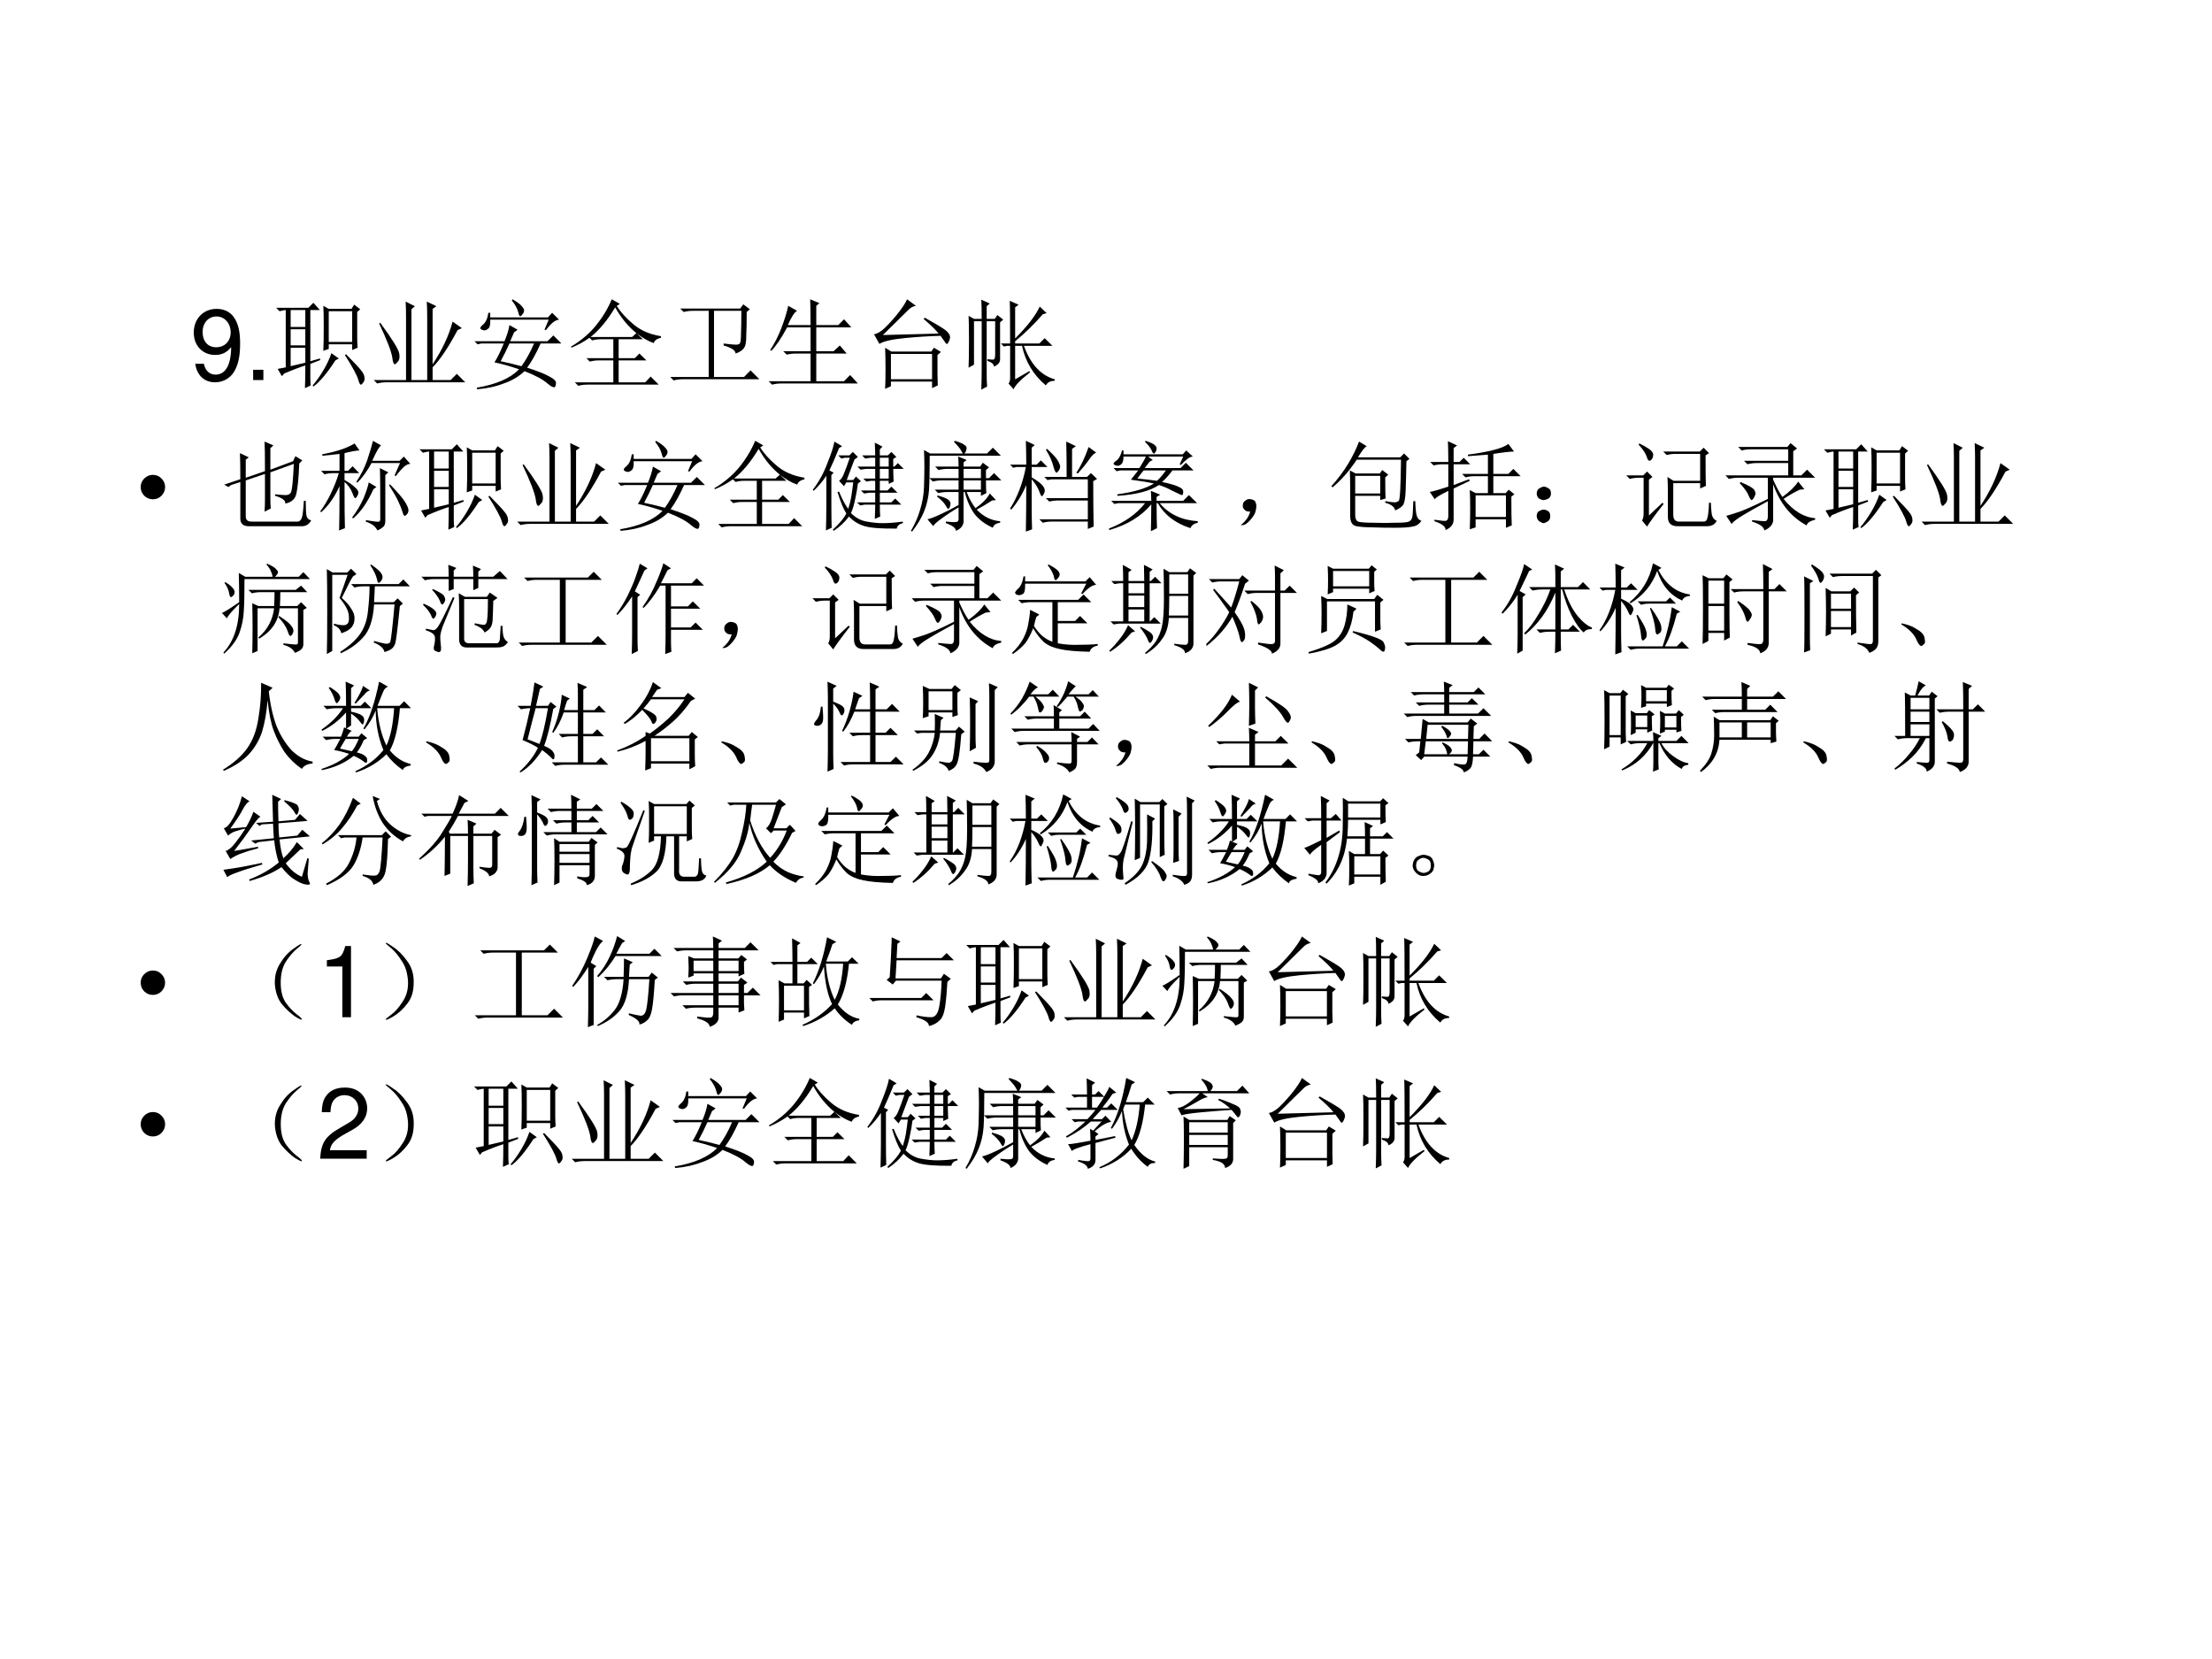 <?xml version="1.0" encoding="UTF-8" standalone="no"?>
<!DOCTYPE svg PUBLIC "-//W3C//DTD SVG 1.1//EN" "http://www.w3.org/Graphics/SVG/1.1/DTD/svg11.dtd">
<svg xmlns="http://www.w3.org/2000/svg" xmlns:xlink="http://www.w3.org/1999/xlink" version="1.1" width="720pt" height="540pt" viewBox="0 0 720 540">
<rect x="0" y="0" width="720" height="540" fill="#808080" stroke="none"/>
<g enable-background="new">
<g>
<g id="Layer-1" data-name="Artifact">
<clipPath id="cp79">
<path transform="matrix(1,0,0,-1,0,540)" d="M 0 0 L 720 0 L 720 540 L 0 540 Z " fill-rule="evenodd"/>
</clipPath>
<g clip-path="url(#cp79)">
<path transform="matrix(1,0,0,-1,0,540)" d="M 0 0 L 720 0 L 720 540 L 0 540 Z " fill="#ffffff" fill-rule="evenodd"/>
</g>
</g>
<g id="Layer-1" data-name="Span">
<clipPath id="cp80">
<path transform="matrix(1,0,0,-1,0,540)" d="M 0 0 L 720 0 L 720 540 L 0 540 Z " fill-rule="evenodd"/>
</clipPath>
<g clip-path="url(#cp80)">
<symbol id="font_51_1a">
<path d="M .015 .188 C .032 .07 .108 0 .216 0 C .295 0 .365 .038 .407 .103 C .451 .174 .471 .262 .471 .393 C .471 .515 .453 .592 .411 .656 C .372 .715 .31 .746 .232 .746 C .097 .746 0 .645 0 .505 C 0 .372 .09 .278 .218 .278 C .285 .278 .335 .302 .38 .357 C .379 .177 .323 .078 .222 .078 C .16 .078 .117 .118 .103 .188 L .015 .188 M .231 .669 C .313 .669 .375 .6 .375 .507 C .375 .418 .315 .356 .228 .356 C .143 .356 .09 .416 .09 .512 C .09 .603 .149 .669 .231 .669 Z "/>
</symbol>
<symbol id="font_51_f">
<path d="M .104 .104 L 0 .104 L 0 0 L .104 0 L .104 .104 Z "/>
</symbol>
<use xlink:href="#font_51_1a" transform="matrix(32.04,0,0,-32.04,63.066,124.437)"/>
<use xlink:href="#font_51_f" transform="matrix(32.04,0,0,-32.04,82.396,123.7)"/>
</g>
</g>
<g id="Layer-1" data-name="Span">
<clipPath id="cp82">
<path transform="matrix(1,0,0,-1,0,540)" d="M 0 0 L 720 0 L 720 540 L 0 540 Z " fill-rule="evenodd"/>
</clipPath>
<g clip-path="url(#cp82)">
<symbol id="font_53_367c">
<path d="M .48 .379 C .483 .444 .484 .525 .484 .621 C .484 .717 .483 .789 .48 .836 L .535 .805 L .766 .805 L .793 .848 L .855 .801 L .824 .773 L .824 .516 C .824 .479 .826 .444 .828 .41 L .773 .387 L .773 .445 L .535 .445 L .535 .398 L .48 .379 M .535 .781 L .535 .469 L .773 .469 L .773 .781 L .535 .781 M .562 .355 L .637 .301 L .602 .281 C .516 .148 .441 .06 .379 .016 L .371 .027 C .408 .069 .444 .12 .48 .18 C .517 .242 .544 .301 .562 .355 M .711 .344 C .794 .26 .846 .204 .867 .176 C .888 .15 .898 .126 .898 .105 C .901 .087 .897 .072 .887 .059 C .876 .043 .868 .035 .863 .035 C .853 .035 .844 .051 .836 .082 C .823 .129 .777 .214 .699 .336 L .711 .344 M .148 .223 L .297 .258 L .297 .41 L .148 .41 L .148 .223 M .293 0 C .296 .06 .297 .137 .297 .23 C .24 .212 .168 .185 .082 .148 L .059 .121 L .016 .195 C .044 .201 .072 .206 .098 .211 L .098 .793 C .085 .793 .064 .789 .035 .781 L 0 .816 L .328 .816 L .379 .867 L .445 .793 L .348 .793 L .348 .273 L .445 .301 L .449 .285 L .348 .246 L .348 .109 C .348 .076 .349 .048 .352 .027 L .293 0 M .148 .793 L .148 .621 L .297 .621 L .297 .793 L .148 .793 M .148 .598 L .148 .434 L .297 .434 L .297 .598 L .148 .598 Z "/>
</symbol>
<symbol id="font_53_44a">
<path d="M .066 .617 C .186 .453 .25 .35 .258 .309 C .266 .27 .262 .241 .246 .223 C .23 .204 .22 .195 .215 .195 C .202 .195 .193 .219 .188 .266 C .177 .331 .133 .445 .055 .609 L .066 .617 M .328 .688 C .328 .729 .327 .777 .324 .832 L .418 .785 L .383 .754 L .383 .035 L .543 .035 L .543 .684 C .543 .72 .542 .77 .539 .832 L .637 .785 L .598 .758 L .598 .195 C .697 .344 .764 .488 .801 .629 L .895 .562 L .852 .543 C .758 .366 .673 .24 .598 .164 L .598 .035 L .781 .035 L .844 .098 L .93 .012 L .129 .012 C .095 .012 .064 .008 .035 0 L 0 .035 L .328 .035 L .328 .688 Z "/>
</symbol>
<symbol id="font_53_11b9">
<path d="M .355 .652 L .438 .605 L .402 .578 L .363 .488 L .742 .488 L .801 .547 L .883 .465 L .672 .465 C .628 .366 .582 .284 .535 .219 C .642 .185 .717 .155 .762 .129 C .809 .105 .831 .082 .828 .059 C .826 .033 .819 .02 .809 .02 C .796 .02 .775 .031 .746 .055 C .697 .099 .617 .142 .508 .184 C .451 .129 .38 .087 .297 .059 C .216 .027 .126 .008 .027 0 L .023 .016 C .221 .049 .365 .112 .453 .203 C .362 .234 .279 .258 .203 .273 C .234 .323 .266 .387 .297 .465 L .07 .465 L .031 .457 L 0 .488 L .305 .488 C .331 .551 .348 .605 .355 .652 M .355 .465 C .327 .402 .297 .342 .266 .285 C .362 .264 .432 .247 .477 .234 C .523 .297 .566 .374 .605 .465 L .355 .465 M .379 .902 L .387 .914 C .436 .885 .467 .862 .48 .844 C .496 .828 .504 .814 .504 .801 C .504 .788 .499 .775 .488 .762 C .478 .749 .47 .742 .465 .742 C .457 .742 .451 .755 .445 .781 C .435 .82 .413 .861 .379 .902 M .711 .605 L .754 .707 L .16 .707 C .163 .66 .156 .63 .141 .617 C .125 .604 .112 .598 .102 .598 C .096 .598 .087 .6 .074 .605 C .064 .611 .059 .616 .059 .621 C .059 .629 .068 .641 .086 .656 C .115 .68 .133 .72 .141 .777 L .16 .777 L .16 .73 L .746 .73 L .789 .777 L .859 .707 C .82 .704 .776 .669 .727 .602 L .711 .605 Z "/>
</symbol>
<symbol id="font_53_798">
<path d="M .449 .797 C .371 .667 .288 .566 .199 .496 L .621 .496 L .664 .535 C .578 .605 .507 .693 .449 .797 M .414 .879 L .496 .832 L .465 .812 C .499 .755 .553 .694 .629 .629 C .704 .564 .799 .522 .914 .504 L .914 .488 C .875 .48 .85 .462 .84 .434 C .783 .454 .724 .488 .664 .535 L .73 .473 L .484 .473 L .484 .281 L .648 .281 L .695 .328 L .766 .258 L .484 .258 L .484 .035 L .754 .035 L .809 .094 L .891 .012 L .168 .012 C .134 .012 .103 .008 .074 0 L .039 .035 L .43 .035 L .43 .258 L .285 .258 C .251 .258 .22 .254 .191 .246 L .156 .281 L .43 .281 L .43 .473 L .305 .473 C .271 .473 .241 .469 .215 .461 L .188 .488 C .13 .447 .069 .413 .004 .387 L 0 .398 C .102 .458 .186 .53 .254 .613 C .322 .697 .375 .785 .414 .879 Z "/>
</symbol>
<symbol id="font_53_99b">
<path d="M .777 .695 C .777 .591 .776 .516 .773 .469 C .773 .424 .771 .392 .766 .371 C .763 .35 .754 .332 .738 .316 C .725 .301 .701 .286 .664 .273 C .664 .305 .624 .332 .543 .355 L .543 .375 C .608 .367 .65 .363 .668 .363 C .686 .363 .699 .367 .707 .375 C .715 .385 .719 .417 .719 .469 C .721 .521 .723 .6 .723 .707 L .445 .707 L .445 .035 L .75 .035 L .816 .102 L .906 .012 L .129 .012 C .095 .012 .064 .008 .035 0 L 0 .035 L .391 .035 L .391 .707 L .23 .707 C .197 .707 .165 .703 .137 .695 L .102 .73 L .711 .73 L .742 .773 L .809 .723 L .777 .695 Z "/>
</symbol>
<symbol id="font_53_2b4f">
<path d="M .199 .801 L .289 .75 C .263 .737 .232 .689 .195 .605 L .426 .605 C .426 .725 .424 .812 .422 .867 L .516 .828 L .484 .801 L .484 .605 L .707 .605 L .766 .664 L .84 .582 L .484 .582 L .484 .34 L .66 .34 L .723 .398 L .793 .316 L .484 .316 L .484 .035 L .766 .035 L .828 .098 L .906 .012 L .129 .012 C .095 .012 .064 .008 .035 0 L 0 .035 L .426 .035 L .426 .316 L .277 .316 C .243 .316 .212 .312 .184 .305 L .148 .34 L .426 .34 L .426 .582 L .188 .582 C .128 .47 .074 .391 .027 .344 L .016 .352 C .06 .419 .098 .493 .129 .574 C .16 .655 .184 .73 .199 .801 Z "/>
</symbol>
<symbol id="font_53_a20">
<path d="M .172 .355 L .172 .098 L .59 .098 L .59 .355 L .172 .355 M .09 .547 L .656 .562 C .628 .599 .577 .648 .504 .711 L .516 .723 C .615 .668 .682 .628 .719 .602 C .755 .576 .773 .549 .773 .523 C .773 .516 .77 .503 .762 .484 C .754 .466 .747 .457 .742 .457 C .734 .457 .728 .462 .723 .473 C .707 .496 .691 .518 .676 .539 C .566 .536 .445 .529 .312 .516 C .18 .503 .094 .483 .055 .457 L 0 .555 C .023 .557 .052 .572 .086 .598 C .12 .626 .165 .674 .223 .742 C .28 .812 .318 .868 .336 .91 L .426 .844 C .397 .839 .372 .826 .352 .805 C .328 .781 .241 .695 .09 .547 M .113 0 C .116 .055 .117 .121 .117 .199 C .117 .28 .116 .353 .113 .418 L .176 .379 L .582 .379 L .609 .418 L .68 .375 L .645 .344 L .645 .145 C .645 .116 .646 .079 .648 .035 L .59 .008 L .59 .074 L .172 .074 L .172 .027 L .113 0 Z "/>
</symbol>
<symbol id="font_53_1440">
<path d="M .473 .105 L .617 .188 L .625 .176 C .531 .103 .475 .046 .457 .004 L .406 .062 C .419 .076 .424 .102 .422 .141 L .422 .445 L .391 .445 L .359 .438 L .328 .469 L .422 .469 C .422 .708 .421 .853 .418 .902 L .508 .863 L .473 .836 L .473 .52 C .598 .645 .681 .753 .723 .844 L .793 .777 L .754 .766 C .663 .661 .569 .57 .473 .492 L .473 .469 L .719 .469 L .773 .523 L .852 .445 L .562 .445 C .63 .258 .734 .145 .875 .105 L .875 .09 C .831 .09 .801 .074 .785 .043 C .658 .15 .577 .284 .543 .445 L .473 .445 L .473 .105 M .191 .309 C .22 .306 .24 .305 .25 .305 C .263 .305 .27 .322 .27 .355 L .27 .695 L .184 .695 L .184 .152 C .184 .116 .185 .076 .188 .031 L .129 0 C .132 .078 .133 .141 .133 .188 L .133 .695 L .055 .695 L .055 .254 L 0 .223 C .003 .29 .004 .383 .004 .5 C .004 .617 .003 .701 0 .75 L .055 .719 L .133 .719 C .133 .815 .132 .88 .129 .914 L .215 .875 L .184 .848 L .184 .719 L .266 .719 L .293 .758 L .352 .711 L .32 .684 L .32 .316 C .323 .28 .302 .253 .258 .234 C .258 .258 .236 .277 .191 .293 L .191 .309 Z "/>
</symbol>
<use xlink:href="#font_53_367c" transform="matrix(32.04,0,0,-32.04,89.865,126.328)"/>
<use xlink:href="#font_53_44a" transform="matrix(32.04,0,0,-32.04,121.654,124.826)"/>
<use xlink:href="#font_53_11b9" transform="matrix(32.04,0,0,-32.04,154.445,126.704)"/>
<use xlink:href="#font_53_798" transform="matrix(32.04,0,0,-32.04,185.86,125.577)"/>
<use xlink:href="#font_53_99b" transform="matrix(32.04,0,0,-32.04,218.15,123.825)"/>
<use xlink:href="#font_53_2b4f" transform="matrix(32.04,0,0,-32.04,250.19,125.202)"/>
<use xlink:href="#font_53_a20" transform="matrix(32.04,0,0,-32.04,284.483,126.579)"/>
<use xlink:href="#font_53_1440" transform="matrix(32.04,0,0,-32.04,315.271,126.829)"/>
</g>
</g>
<g id="Layer-1" data-name="Span">
<clipPath id="cp84">
<path transform="matrix(1,0,0,-1,0,540)" d="M 0 0 L 720 0 L 720 540 L 0 540 Z " fill-rule="evenodd"/>
</clipPath>
<g clip-path="url(#cp84)">
<symbol id="font_51_1">
<path d="M -2147483500 -2147483500 Z "/>
</symbol>
<use xlink:href="#font_51_1" transform="matrix(32.04,0,0,-32.04,68805370000,-68805370000)"/>
</g>
</g>
<g id="Layer-1" data-name="Span">
<clipPath id="cp85">
<path transform="matrix(1,0,0,-1,0,540)" d="M 0 0 L 720 0 L 720 540 L 0 540 Z " fill-rule="evenodd"/>
</clipPath>
<g clip-path="url(#cp85)">
<symbol id="font_56_87">
<path d="M 0 .124 C 0 .158 .012 .187 .036 .211 C .061 .236 .09 .248 .124 .248 C .158 .248 .187 .236 .211 .211 C .235 .187 .248 .158 .248 .124 C .248 .09 .235 .061 .211 .036 C .187 .012 .158 0 .124 0 C .09 0 .061 .012 .036 .036 C .012 .061 0 .09 0 .124 Z "/>
</symbol>
<use xlink:href="#font_56_87" transform="matrix(32.064,0,0,-32.064,45.795,162.516)"/>
</g>
</g>
<g id="Layer-1" data-name="Span">
<clipPath id="cp87">
<path transform="matrix(1,0,0,-1,0,540)" d="M 0 0 L 720 0 L 720 540 L 0 540 Z " fill-rule="evenodd"/>
</clipPath>
<g clip-path="url(#cp87)">
<symbol id="font_53_48f">
<path d="M .164 .477 C .164 .589 .163 .677 .16 .742 L .25 .699 L .219 .676 L .219 .492 L .414 .559 C .414 .71 .413 .81 .41 .859 L .5 .82 L .469 .793 L .469 .574 L .699 .66 L .723 .711 L .793 .668 L .762 .637 C .757 .496 .747 .396 .734 .336 C .724 .279 .686 .243 .621 .23 C .624 .262 .589 .288 .516 .309 L .516 .324 C .565 .319 .602 .316 .625 .316 C .648 .316 .665 .324 .676 .34 C .689 .358 .699 .456 .707 .633 L .469 .547 L .469 .281 C .469 .247 .47 .214 .473 .18 L .41 .148 C .413 .195 .414 .236 .414 .27 L .414 .531 L .219 .465 L .219 .109 C .216 .065 .238 .044 .285 .047 L .746 .047 C .762 .047 .775 .057 .785 .078 C .796 .099 .803 .159 .809 .258 L .828 .258 C .828 .18 .831 .129 .836 .105 C .841 .082 .857 .066 .883 .059 C .862 .02 .831 0 .789 0 L .25 0 C .193 0 .164 .026 .164 .078 L .164 .449 L .07 .418 L .043 .398 L 0 .422 L .164 .477 Z "/>
</symbol>
<symbol id="font_53_3020">
<path d="M .754 .559 L .809 .684 L .52 .684 C .473 .598 .424 .531 .375 .484 L .367 .496 C .414 .566 .451 .639 .477 .715 C .503 .793 .522 .858 .535 .91 L .617 .863 C .599 .853 .569 .801 .527 .707 L .805 .707 L .848 .75 L .914 .676 C .893 .676 .871 .665 .848 .645 C .827 .626 .799 .595 .766 .551 L .754 .559 M .609 .117 C .609 .401 .608 .573 .605 .633 L .691 .59 L .66 .562 L .66 .098 C .66 .074 .655 .056 .645 .043 C .634 .03 .613 .016 .582 0 C .569 .021 .555 .038 .539 .051 C .523 .064 .497 .077 .461 .09 L .465 .105 C .548 .09 .592 .085 .598 .09 C .605 .095 .609 .104 .609 .117 M .492 .488 L .57 .441 L .539 .418 C .479 .285 .41 .186 .332 .121 L .324 .133 C .371 .195 .409 .259 .438 .324 C .466 .392 .484 .447 .492 .488 M .707 .469 C .788 .385 .84 .324 .863 .285 C .887 .246 .897 .217 .895 .199 C .892 .181 .885 .168 .875 .16 C .867 .152 .862 .148 .859 .148 C .849 .148 .841 .16 .836 .184 C .826 .217 .81 .257 .789 .301 C .768 .345 .738 .397 .699 .457 L .707 .469 M .246 .492 C .246 .255 .247 .099 .25 .023 L .191 0 C .194 .078 .195 .228 .195 .449 C .146 .34 .083 .251 .008 .184 L 0 .195 C .039 .247 .076 .309 .109 .379 C .143 .449 .169 .517 .188 .582 L .137 .582 C .103 .582 .072 .578 .043 .57 L .008 .605 L .195 .605 L .195 .777 C .138 .77 .079 .763 .02 .758 L .02 .773 C .079 .784 .138 .798 .195 .816 C .255 .835 .306 .857 .348 .883 L .398 .812 C .37 .812 .319 .803 .246 .785 L .246 .605 L .281 .605 L .328 .652 L .395 .582 L .246 .582 L .246 .512 C .29 .488 .324 .465 .348 .441 C .374 .421 .387 .401 .387 .383 C .387 .375 .383 .363 .375 .348 C .367 .335 .361 .328 .355 .328 C .348 .328 .339 .344 .328 .375 C .31 .422 .283 .461 .246 .492 Z "/>
</symbol>
<symbol id="font_53_695">
<path d="M .188 .566 L .188 .258 C .188 .169 .189 .094 .191 .031 L .133 .004 C .135 .09 .137 .171 .137 .246 L .137 .559 C .098 .501 .055 .451 .008 .406 L 0 .418 C .062 .499 .112 .589 .148 .688 C .188 .786 .211 .859 .219 .906 L .297 .859 L .266 .84 C .227 .743 .194 .668 .168 .613 L .211 .59 L .188 .566 M .914 .078 C .878 .07 .857 .052 .852 .023 C .698 .021 .59 .029 .527 .047 C .465 .065 .411 .098 .367 .145 C .323 .087 .271 .039 .211 0 L .203 .012 C .271 .074 .316 .129 .34 .176 C .311 .22 .281 .293 .25 .395 L .266 .398 C .299 .318 .331 .259 .359 .223 C .372 .262 .383 .305 .391 .352 C .398 .398 .405 .445 .41 .492 L .34 .492 L .316 .453 L .266 .508 C .284 .518 .301 .543 .316 .582 C .332 .621 .352 .674 .375 .742 L .324 .742 L .289 .734 L .258 .766 L .371 .766 L .406 .801 L .457 .75 L .422 .723 L .344 .516 L .41 .516 L .438 .551 L .488 .504 L .457 .48 C .452 .434 .443 .382 .43 .324 C .419 .267 .405 .219 .387 .18 C .434 .133 .487 .104 .547 .094 C .609 .083 .663 .078 .707 .078 C .767 .078 .836 .083 .914 .094 L .914 .078 M .629 .121 C .632 .197 .633 .245 .633 .266 L .527 .266 L .48 .258 L .449 .289 L .633 .289 L .633 .387 L .574 .387 L .52 .379 L .488 .41 L .633 .41 L .633 .508 L .59 .508 L .543 .5 L .512 .531 L .633 .531 L .633 .629 L .539 .629 L .484 .621 L .453 .652 L .633 .652 L .633 .742 L .586 .742 L .531 .734 L .5 .766 L .633 .766 C .633 .789 .632 .832 .629 .895 L .707 .855 L .68 .828 L .68 .766 L .762 .766 L .797 .801 L .848 .75 L .816 .73 L .816 .652 L .828 .652 L .863 .688 L .922 .629 L .816 .629 C .816 .592 .818 .549 .82 .5 L .77 .477 L .77 .508 L .68 .508 L .68 .41 L .758 .41 L .797 .449 L .859 .387 L .68 .387 L .68 .289 L .797 .289 L .836 .328 L .898 .266 L .68 .266 C .68 .216 .681 .176 .684 .145 L .629 .121 M .68 .629 L .68 .531 L .77 .531 L .77 .629 L .68 .629 M .68 .742 L .68 .652 L .77 .652 L .77 .742 L .68 .742 Z "/>
</symbol>
<symbol id="font_53_14e7">
<path d="M 0 .008 C .042 .078 .073 .15 .094 .223 C .117 .298 .13 .375 .133 .453 C .135 .534 .137 .603 .137 .66 C .137 .728 .135 .784 .133 .828 L .195 .793 L .773 .793 L .832 .852 L .914 .77 L .191 .77 C .191 .618 .189 .503 .184 .422 C .178 .344 .161 .271 .133 .203 C .107 .138 .066 .07 .012 0 L 0 .008 M .445 .922 C .49 .909 .521 .896 .539 .883 C .557 .872 .566 .861 .566 .848 C .566 .837 .562 .824 .555 .809 C .547 .796 .54 .789 .535 .789 C .53 .789 .523 .797 .516 .812 C .503 .839 .477 .871 .438 .91 L .445 .922 M .484 .66 C .484 .694 .483 .728 .48 .762 L .566 .727 L .535 .703 L .535 .66 L .703 .66 L .73 .699 L .793 .652 L .762 .625 L .762 .543 L .793 .543 L .844 .594 L .918 .52 L .762 .52 C .762 .457 .763 .414 .766 .391 L .711 .363 L .711 .402 L .566 .402 C .592 .335 .622 .28 .656 .238 C .727 .288 .775 .337 .801 .387 L .863 .32 L .824 .316 C .77 .28 .717 .249 .668 .223 C .736 .152 .815 .113 .906 .105 L .906 .09 C .865 .085 .84 .068 .832 .039 C .757 .073 .695 .118 .648 .176 C .604 .236 .57 .311 .547 .402 L .535 .402 L .535 .125 C .54 .07 .514 .031 .457 .008 C .457 .036 .423 .062 .355 .086 L .355 .102 C .408 .096 .443 .095 .461 .098 C .479 .098 .487 .115 .484 .148 L .484 .246 C .422 .21 .365 .172 .312 .133 C .26 .096 .232 .07 .227 .055 L .168 .125 C .202 .133 .246 .15 .301 .176 C .358 .202 .419 .233 .484 .27 L .484 .402 L .371 .402 C .337 .402 .306 .398 .277 .391 L .242 .426 L .484 .426 L .484 .52 L .316 .52 C .283 .52 .251 .516 .223 .508 L .188 .543 L .484 .543 L .484 .637 L .375 .637 C .341 .637 .31 .633 .281 .625 L .246 .66 L .484 .66 M .535 .637 L .535 .543 L .711 .543 L .711 .637 L .535 .637 M .535 .52 L .535 .426 L .711 .426 L .711 .52 L .535 .52 M .27 .367 C .327 .352 .363 .337 .379 .324 C .395 .311 .402 .298 .402 .285 C .402 .275 .4 .263 .395 .25 C .389 .237 .384 .23 .379 .23 C .374 .23 .366 .241 .355 .262 C .337 .293 .307 .324 .266 .355 L .27 .367 Z "/>
</symbol>
<symbol id="font_53_1e93">
<path d="M .375 .84 C .438 .783 .475 .741 .488 .715 C .501 .691 .508 .673 .508 .66 C .508 .647 .503 .633 .492 .617 C .482 .604 .475 .598 .473 .598 C .462 .598 .452 .617 .441 .656 C .428 .711 .402 .77 .363 .832 L .375 .84 M .797 .859 L .875 .801 C .854 .796 .829 .772 .801 .73 C .77 .686 .732 .639 .688 .59 L .672 .598 C .719 .665 .76 .753 .797 .859 M .844 .512 C .844 .348 .845 .194 .848 .051 L .789 .027 L .789 .102 L .426 .102 C .392 .102 .361 .098 .332 .09 L .297 .125 L .789 .125 L .789 .316 L .492 .316 C .458 .316 .427 .312 .398 .305 L .363 .34 L .789 .34 L .789 .531 L .422 .531 L .379 .523 L .348 .555 L .574 .555 C .574 .677 .573 .797 .57 .914 L .668 .867 L .629 .84 L .629 .555 L .781 .555 L .82 .594 L .883 .535 L .844 .512 M .219 .219 C .219 .182 .22 .117 .223 .023 L .16 0 C .163 .154 .164 .311 .164 .473 C .125 .379 .074 .296 .012 .223 L 0 .234 C .076 .354 .129 .495 .16 .656 L .066 .656 L .031 .648 L 0 .68 L .164 .68 C .164 .75 .163 .831 .16 .922 L .25 .879 L .219 .852 L .219 .68 L .27 .68 L .312 .723 L .379 .656 L .219 .656 L .219 .551 C .276 .517 .312 .49 .328 .469 C .344 .451 .352 .434 .352 .418 C .352 .405 .348 .392 .34 .379 C .332 .366 .327 .359 .324 .359 C .316 .359 .307 .375 .297 .406 C .281 .448 .255 .49 .219 .531 L .219 .219 Z "/>
</symbol>
<symbol id="font_53_1e78">
<path d="M .371 .918 C .426 .9 .458 .884 .469 .871 C .479 .861 .484 .85 .484 .84 C .484 .827 .48 .815 .473 .805 C .467 .794 .462 .789 .457 .789 C .449 .789 .441 .799 .434 .82 C .418 .852 .396 .88 .367 .906 L .371 .918 M .719 .68 L .754 .758 L .398 .758 L .445 .723 L .414 .707 L .363 .641 L .727 .641 L .781 .695 L .859 .617 L .645 .617 C .608 .568 .573 .529 .539 .5 C .615 .484 .669 .469 .703 .453 C .74 .438 .757 .419 .754 .398 C .754 .378 .75 .367 .742 .367 C .734 .367 .727 .37 .719 .375 C .693 .388 .663 .402 .629 .418 C .598 .436 .557 .453 .508 .469 C .419 .409 .279 .372 .086 .359 L .086 .375 C .247 .396 .371 .432 .457 .484 C .402 .497 .324 .51 .223 .523 C .249 .555 .273 .586 .297 .617 L .113 .617 L .078 .609 L .047 .641 L .309 .641 C .345 .698 .367 .737 .375 .758 L .148 .758 C .148 .719 .141 .693 .125 .68 C .112 .669 .1 .664 .09 .664 C .079 .664 .069 .667 .059 .672 C .051 .677 .047 .681 .047 .684 C .047 .694 .056 .704 .074 .715 C .1 .733 .12 .768 .133 .82 L .148 .82 L .148 .781 L .75 .781 L .785 .82 L .852 .758 C .836 .758 .818 .75 .797 .734 C .779 .721 .757 .701 .73 .672 L .719 .68 M .352 .617 C .333 .594 .312 .566 .289 .535 C .346 .53 .413 .522 .488 .512 C .52 .54 .549 .576 .578 .617 L .352 .617 M .426 0 C .428 .089 .43 .18 .43 .273 C .328 .151 .186 .064 .004 .012 L 0 .027 C .156 .087 .279 .173 .367 .285 L .098 .285 L .055 .277 L .023 .309 L .43 .309 C .43 .337 .428 .371 .426 .41 L .52 .371 L .484 .348 L .484 .309 L .754 .309 L .812 .367 L .895 .285 L .516 .285 C .609 .173 .738 .112 .902 .102 L .902 .086 C .863 .078 .839 .06 .828 .031 C .674 .081 .564 .165 .496 .285 L .484 .285 C .484 .165 .486 .081 .488 .031 L .426 0 Z "/>
</symbol>
<use xlink:href="#font_53_48f" transform="matrix(32.064,0,0,-32.064,72.967,171.283)"/>
<use xlink:href="#font_53_3020" transform="matrix(32.064,0,0,-32.064,104.255,172.661)"/>
<use xlink:href="#font_53_367c" transform="matrix(32.064,0,0,-32.064,136.546,172.41)"/>
<use xlink:href="#font_53_44a" transform="matrix(32.064,0,0,-32.064,168.335,170.907)"/>
<use xlink:href="#font_53_11b9" transform="matrix(32.064,0,0,-32.064,201.127,172.786)"/>
<use xlink:href="#font_53_798" transform="matrix(32.064,0,0,-32.064,232.541,171.659)"/>
<use xlink:href="#font_53_695" transform="matrix(32.064,0,0,-32.064,264.581,172.786)"/>
<use xlink:href="#font_53_14e7" transform="matrix(32.064,0,0,-32.064,296.495,173.036)"/>
<use xlink:href="#font_53_1e93" transform="matrix(32.064,0,0,-32.064,328.786,173.036)"/>
<use xlink:href="#font_53_1e78" transform="matrix(32.064,0,0,-32.064,360.951,172.911)"/>
</g>
</g>
<g id="Layer-1" data-name="Span">
<clipPath id="cp88">
<path transform="matrix(1,0,0,-1,0,540)" d="M 0 0 L 720 0 L 720 540 L 0 540 Z " fill-rule="evenodd"/>
</clipPath>
<g clip-path="url(#cp88)">
<use xlink:href="#font_51_1" transform="matrix(32.064,0,0,-32.064,68856909000,-68856909000)"/>
</g>
</g>
<g id="Layer-1" data-name="Span">
<clipPath id="cp89">
<path transform="matrix(1,0,0,-1,0,540)" d="M 0 0 L 720 0 L 720 540 L 0 540 Z " fill-rule="evenodd"/>
</clipPath>
<g clip-path="url(#cp89)">
<symbol id="font_53_2c8">
<path d="M .055 .061 C .07 .079 .083 .105 .094 .139 C .07 .139 .053 .143 .043 .151 C .033 .159 .025 .169 .02 .182 C .017 .195 .017 .207 .02 .217 C .022 .23 .031 .242 .047 .253 C .062 .266 .082 .27 .105 .264 C .129 .259 .143 .249 .148 .233 C .154 .22 .156 .207 .156 .194 C .156 .178 .152 .158 .145 .132 C .137 .108 .118 .081 .09 .049 C .064 .021 .042 .005 .023 .003 C .008 0 0 0 0 .003 C 0 .005 .004 .009 .012 .014 C .027 .027 .042 .043 .055 .061 Z "/>
</symbol>
<symbol id="font_53_935">
<path d="M .191 .379 C .191 .452 .19 .52 .188 .582 L .246 .551 L .492 .551 L .516 .586 L .578 .539 L .547 .512 C .547 .397 .548 .326 .551 .297 L .496 .281 L .496 .324 L .242 .324 L .242 .129 C .242 .092 .253 .07 .273 .062 C .297 .055 .348 .051 .426 .051 C .504 .048 .579 .048 .652 .051 C .725 .051 .77 .055 .785 .062 C .803 .07 .815 .083 .82 .102 C .826 .122 .829 .178 .832 .27 L .852 .27 C .854 .197 .859 .147 .867 .121 C .875 .095 .891 .078 .914 .07 C .891 .036 .861 .017 .824 .012 C .788 .004 .729 0 .648 0 C .568 0 .492 .001 .422 .004 C .354 .004 .298 .008 .254 .016 C .212 .023 .191 .059 .191 .121 L .191 .379 M .762 .676 C .759 .54 .757 .439 .754 .371 C .751 .303 .743 .258 .73 .234 C .717 .214 .69 .194 .648 .176 C .641 .212 .607 .238 .547 .254 L .547 .27 C .594 .262 .625 .258 .641 .258 C .656 .258 .671 .263 .684 .273 C .697 .284 .704 .423 .707 .691 L .258 .691 C .182 .577 .1 .483 .012 .41 L 0 .422 C .068 .497 .125 .574 .172 .652 C .219 .73 .255 .805 .281 .875 L .359 .828 C .341 .82 .311 .783 .27 .715 L .699 .715 L .738 .754 L .793 .699 L .762 .676 M .242 .527 L .242 .348 L .496 .348 L .496 .527 L .242 .527 Z "/>
</symbol>
<symbol id="font_53_191c">
<path d="M .828 .34 C .828 .202 .829 .104 .832 .047 L .773 .023 L .773 .109 L .465 .109 L .465 .027 L .406 .008 C .409 .086 .41 .156 .41 .219 C .41 .281 .409 .344 .406 .406 L .465 .375 L .59 .375 L .59 .547 L .457 .547 C .423 .547 .392 .543 .363 .535 L .328 .57 L .59 .57 L .59 .766 C .522 .76 .454 .755 .387 .75 L .387 .766 C .47 .776 .552 .79 .633 .809 C .716 .829 .771 .852 .797 .875 L .855 .797 C .816 .797 .746 .789 .645 .773 L .645 .57 L .797 .57 L .848 .621 L .922 .547 L .645 .547 L .645 .375 L .77 .375 L .801 .41 L .859 .363 L .828 .34 M .465 .352 L .465 .133 L .773 .133 L .773 .352 L .465 .352 M .242 .457 L .398 .516 L .406 .5 L .242 .422 L .242 .105 C .242 .059 .215 .023 .16 0 C .163 .034 .125 .064 .047 .09 L .047 .105 C .112 .095 .151 .091 .164 .094 C .18 .099 .188 .115 .188 .141 L .188 .398 C .099 .354 .053 .326 .051 .312 L 0 .387 C .042 .395 .104 .413 .188 .441 L .188 .668 L .133 .668 C .099 .668 .068 .664 .039 .656 L .004 .691 L .188 .691 C .188 .783 .186 .853 .184 .902 L .277 .859 L .242 .832 L .242 .691 L .301 .691 L .344 .734 L .41 .668 L .242 .668 L .242 .457 Z "/>
</symbol>
<symbol id="font_53_2d6">
<path d="M .117 .121 C .133 .111 .139 .092 .137 .066 C .137 .043 .128 .026 .109 .016 C .091 .005 .078 0 .07 0 C .062 0 .049 .005 .031 .016 C .013 .026 .003 .044 0 .07 C 0 .096 .008 .113 .023 .121 C .042 .132 .057 .137 .07 .137 C .086 .137 .102 .132 .117 .121 M .117 .355 C .135 .348 .145 .329 .145 .301 C .145 .275 .134 .257 .113 .246 C .092 .238 .078 .234 .07 .234 C .057 .234 .042 .24 .023 .25 C .008 .263 0 .281 0 .305 C .003 .331 .013 .348 .031 .355 C .049 .366 .064 .371 .074 .371 C .085 .371 .099 .366 .117 .355 Z "/>
</symbol>
<symbol id="font_53_41e0">
<path d="M .422 .102 L .422 .371 C .422 .413 .421 .457 .418 .504 L .48 .465 L .75 .465 L .75 .738 L .484 .738 C .464 .738 .439 .734 .41 .727 L .375 .762 L .746 .762 L .785 .801 L .84 .746 L .805 .723 C .805 .556 .806 .453 .809 .414 L .75 .387 L .75 .441 L .477 .441 L .477 .121 C .477 .074 .496 .051 .535 .051 L .789 .051 C .807 .051 .819 .064 .824 .09 C .832 .116 .837 .167 .84 .242 L .859 .242 C .859 .208 .862 .172 .867 .133 C .872 .096 .889 .072 .918 .059 C .9 .022 .867 .004 .82 .004 L .52 .004 C .454 .004 .422 .036 .422 .102 M .125 .832 L .133 .844 C .167 .828 .199 .81 .23 .789 C .262 .768 .276 .746 .273 .723 C .271 .699 .262 .682 .246 .672 C .23 .661 .217 .674 .207 .711 C .194 .747 .167 .788 .125 .832 M .16 .062 C .171 .078 .176 .102 .176 .133 L .176 .496 L .129 .496 C .095 .496 .064 .492 .035 .484 L 0 .52 L .172 .52 L .211 .559 L .266 .504 L .23 .477 L .23 .113 L .367 .242 L .379 .23 C .29 .116 .234 .039 .211 0 L .16 .062 Z "/>
</symbol>
<symbol id="font_53_1585">
<path d="M .754 .414 C .699 .388 .645 .357 .59 .32 C .689 .198 .796 .133 .91 .125 L .91 .109 C .858 .096 .829 .077 .824 .051 C .665 .137 .552 .276 .484 .469 L .484 .125 C .49 .07 .46 .029 .395 0 C .389 .036 .348 .066 .27 .09 L .27 .105 C .335 .098 .378 .094 .398 .094 C .419 .094 .43 .109 .43 .141 L .43 .535 L .129 .535 C .095 .535 .064 .531 .035 .523 L 0 .559 L .637 .559 L .637 .684 L .316 .684 C .283 .684 .251 .68 .223 .672 L .188 .707 L .637 .707 L .637 .824 L .258 .824 C .224 .824 .193 .82 .164 .812 L .129 .848 L .629 .848 L .66 .887 L .727 .832 L .688 .805 L .688 .559 L .77 .559 L .828 .617 L .91 .535 L .484 .535 L .484 .516 C .516 .443 .547 .384 .578 .34 C .654 .395 .707 .447 .738 .496 L .801 .418 L .754 .414 M .145 .48 L .152 .492 C .238 .456 .285 .428 .293 .41 C .301 .395 .305 .384 .305 .379 C .305 .366 .299 .35 .289 .332 C .279 .316 .271 .309 .266 .309 C .258 .309 .249 .322 .238 .348 C .223 .387 .191 .431 .145 .48 M .008 .148 C .039 .156 .089 .172 .156 .195 C .224 .221 .315 .263 .43 .32 L .43 .297 C .328 .242 .245 .195 .18 .156 C .115 .117 .076 .087 .062 .066 L .008 .148 Z "/>
</symbol>
<use xlink:href="#font_53_2c8" transform="matrix(32.064,0,0,-32.064,403.943,170.991)"/>
<use xlink:href="#font_53_935" transform="matrix(32.064,0,0,-32.064,433.353,171.784)"/>
<use xlink:href="#font_53_191c" transform="matrix(32.064,0,0,-32.064,465.393,172.535)"/>
<use xlink:href="#font_53_2d6" transform="matrix(32.064,0,0,-32.064,500.188,170.281)"/>
<use xlink:href="#font_53_41e0" transform="matrix(32.064,0,0,-32.064,529.347,171.408)"/>
<use xlink:href="#font_53_1585" transform="matrix(32.064,0,0,-32.064,561.638,172.661)"/>
<use xlink:href="#font_53_367c" transform="matrix(32.064,0,0,-32.064,593.678,172.41)"/>
<use xlink:href="#font_53_44a" transform="matrix(32.064,0,0,-32.064,625.467,170.907)"/>
</g>
</g>
<g id="Layer-1" data-name="Span">
<clipPath id="cp90">
<path transform="matrix(1,0,0,-1,0,540)" d="M 0 0 L 720 0 L 720 540 L 0 540 Z " fill-rule="evenodd"/>
</clipPath>
<g clip-path="url(#cp90)">
<symbol id="font_53_2bf5">
<path d="M .172 .82 L .238 .781 L .516 .781 C .513 .799 .508 .816 .5 .832 C .495 .85 .479 .875 .453 .906 L .461 .914 C .508 .893 .538 .875 .551 .859 C .564 .846 .57 .836 .57 .828 C .57 .815 .56 .799 .539 .781 L .781 .781 L .828 .828 L .895 .758 L .23 .758 C .23 .615 .228 .507 .223 .434 C .22 .363 .206 .29 .18 .215 C .154 .142 .102 .07 .023 0 L .016 .012 C .122 .124 .176 .288 .176 .504 C .108 .439 .066 .391 .051 .359 L 0 .414 C .021 .419 .079 .456 .176 .523 C .176 .643 .174 .742 .172 .82 M .035 .727 C .074 .703 .1 .682 .113 .664 C .126 .648 .132 .633 .129 .617 C .126 .602 .117 .589 .102 .578 C .089 .568 .079 .579 .074 .613 C .069 .647 .053 .682 .027 .719 L .035 .727 M .625 .105 C .708 .095 .754 .091 .762 .094 C .77 .096 .773 .104 .773 .117 L .773 .461 L .586 .461 C .576 .331 .507 .228 .379 .152 L .371 .164 C .462 .242 .516 .341 .531 .461 L .363 .461 L .363 .027 L .309 .004 C .311 .087 .312 .171 .312 .254 C .312 .34 .311 .426 .309 .512 L .371 .484 L .531 .484 C .534 .526 .535 .573 .535 .625 L .398 .625 C .365 .625 .333 .621 .305 .613 L .27 .648 L .75 .648 L .805 .691 L .867 .625 L .594 .625 C .594 .57 .592 .523 .59 .484 L .766 .484 L .805 .523 L .863 .465 L .828 .445 L .828 .102 C .828 .076 .822 .057 .809 .047 C .798 .034 .776 .021 .742 .008 C .724 .047 .685 .074 .625 .09 L .625 .105 M .582 .383 C .65 .339 .69 .306 .703 .285 C .719 .267 .727 .25 .727 .234 C .727 .221 .723 .208 .715 .195 C .707 .185 .701 .18 .695 .18 C .688 .18 .678 .197 .668 .23 C .652 .275 .621 .322 .574 .371 L .582 .383 Z "/>
</symbol>
<symbol id="font_53_4c62">
<path d="M 0 0 C .003 .078 .004 .219 .004 .422 C .004 .628 .003 .775 0 .863 L .059 .828 L .207 .828 L .246 .867 L .301 .812 L .266 .789 C .247 .763 .21 .69 .152 .57 C .197 .531 .229 .493 .25 .457 C .273 .423 .284 .389 .281 .355 C .281 .324 .271 .296 .25 .27 C .229 .246 .195 .227 .148 .211 C .138 .25 .112 .277 .07 .293 L .074 .309 C .111 .298 .142 .293 .168 .293 C .186 .293 .201 .298 .211 .309 C .224 .322 .228 .352 .223 .398 C .217 .445 .186 .503 .129 .57 L .211 .805 L .055 .805 L .055 .031 L 0 0 M .742 .488 C .719 .257 .703 .13 .695 .109 C .69 .091 .681 .076 .668 .062 C .655 .047 .628 .033 .586 .02 C .578 .059 .542 .091 .477 .117 L .48 .133 C .527 .12 .565 .111 .594 .105 C .622 .103 .639 .109 .645 .125 C .652 .143 .667 .27 .688 .504 L .48 .504 C .47 .35 .434 .24 .371 .172 C .311 .104 .234 .049 .141 .008 L .137 .023 C .23 .083 .298 .145 .34 .207 C .384 .272 .41 .349 .418 .438 C .428 .526 .434 .609 .434 .688 L .375 .688 C .341 .688 .31 .684 .281 .676 L .246 .711 L .73 .711 L .777 .758 L .844 .688 L .488 .688 C .486 .646 .483 .592 .48 .527 L .68 .527 L .719 .566 L .773 .512 L .742 .488 M .449 .91 C .501 .874 .534 .846 .547 .828 C .56 .81 .566 .796 .566 .785 C .566 .77 .561 .755 .551 .742 C .54 .729 .533 .723 .527 .723 C .52 .723 .513 .737 .508 .766 C .497 .807 .475 .853 .441 .902 L .449 .91 Z "/>
</symbol>
<symbol id="font_53_3933">
<path d="M .383 .465 C .383 .493 .382 .538 .379 .598 L .441 .562 L .664 .562 L .695 .605 L .773 .551 L .73 .52 C .728 .421 .725 .354 .723 .32 C .72 .286 .712 .262 .699 .246 C .689 .23 .669 .215 .641 .199 C .63 .23 .596 .257 .539 .277 L .543 .293 C .59 .283 .621 .277 .637 .277 C .655 .28 .665 .298 .668 .332 C .673 .366 .676 .435 .676 .539 L .434 .539 L .434 .137 C .434 .105 .451 .09 .484 .09 L .766 .09 C .784 .092 .794 .107 .797 .133 C .799 .161 .802 .206 .805 .266 L .824 .266 C .824 .214 .828 .176 .836 .152 C .846 .129 .861 .112 .879 .102 C .861 .076 .842 .06 .824 .055 C .809 .049 .785 .047 .754 .047 L .461 .047 C .409 .047 .383 .076 .383 .133 L .383 .465 M .047 .238 C .083 .23 .108 .225 .121 .223 C .137 .223 .152 .234 .168 .258 C .186 .281 .237 .382 .32 .559 L .336 .551 C .271 .392 .23 .294 .215 .258 C .202 .221 .194 .189 .191 .16 C .191 .132 .194 .095 .199 .051 C .202 .017 .194 0 .176 0 C .171 0 .159 .004 .141 .012 C .125 .02 .121 .038 .129 .066 C .137 .095 .139 .124 .137 .152 C .134 .181 .103 .204 .043 .223 L .047 .238 M .016 .48 L .023 .492 C .076 .469 .109 .449 .125 .434 C .143 .418 .152 .404 .152 .391 C .152 .383 .148 .372 .141 .359 C .133 .346 .126 .34 .121 .34 C .113 .34 .105 .352 .098 .375 C .082 .409 .055 .444 .016 .48 M .109 .633 L .117 .641 C .185 .609 .223 .586 .23 .57 C .238 .555 .242 .543 .242 .535 C .242 .525 .238 .513 .23 .5 C .223 .49 .216 .484 .211 .484 C .203 .484 .195 .496 .188 .52 C .174 .553 .148 .591 .109 .633 M .277 .621 L .277 .742 L .129 .742 C .095 .742 .064 .738 .035 .73 L 0 .766 L .277 .766 C .277 .807 .276 .848 .273 .887 L .355 .855 L .328 .828 L .328 .766 L .527 .766 C .527 .805 .526 .842 .523 .879 L .605 .844 L .578 .816 L .578 .766 L .73 .766 L .797 .824 L .875 .742 L .578 .742 L .578 .652 L .527 .629 L .527 .742 L .328 .742 L .328 .641 L .277 .621 Z "/>
</symbol>
<symbol id="font_53_1415">
<path d="M .055 .695 L .703 .695 L .762 .754 L .844 .672 L .477 .672 L .477 .035 L .738 .035 L .805 .102 L .895 .012 L .129 .012 C .095 .012 .064 .008 .035 0 L 0 .035 L .418 .035 L .418 .672 L .184 .672 C .15 .672 .118 .668 .09 .66 L .055 .695 Z "/>
</symbol>
<symbol id="font_53_58c">
<path d="M .555 .246 L .555 .117 C .555 .094 .556 .062 .559 .023 L .496 0 C .499 .078 .5 .142 .5 .191 L .5 .695 L .445 .695 C .391 .602 .335 .526 .277 .469 L .266 .477 C .326 .562 .372 .647 .406 .73 C .443 .814 .466 .878 .477 .922 L .555 .871 L .52 .852 C .493 .797 .471 .753 .453 .719 L .766 .719 L .816 .77 L .891 .695 L .555 .695 L .555 .484 L .727 .484 L .777 .535 L .852 .461 L .555 .461 L .555 .27 L .754 .27 L .805 .32 L .879 .246 L .555 .246 M .215 .168 C .215 .116 .216 .07 .219 .031 L .156 0 C .159 .083 .16 .155 .16 .215 L .16 .586 C .113 .513 .064 .451 .012 .398 L 0 .406 C .044 .466 .083 .53 .117 .598 C .151 .668 .177 .729 .195 .781 C .214 .833 .228 .879 .238 .918 L .316 .871 L .285 .848 C .243 .757 .211 .686 .188 .637 L .242 .602 L .215 .578 L .215 .168 Z "/>
</symbol>
<symbol id="font_53_11ca">
<path d="M .246 .375 C .236 .341 .228 .311 .223 .285 C .249 .243 .279 .208 .312 .18 C .346 .154 .379 .135 .41 .125 L .41 .527 L .191 .527 C .158 .527 .126 .523 .098 .516 L .062 .551 L .672 .551 L .727 .605 L .805 .527 L .465 .527 L .465 .336 L .641 .336 L .691 .387 L .766 .312 L .465 .312 L .465 .109 C .538 .096 .609 .091 .68 .094 C .75 .094 .814 .096 .871 .102 L .871 .086 C .827 .078 .799 .057 .789 .023 C .654 .026 .552 .035 .484 .051 C .419 .064 .366 .087 .324 .121 C .285 .158 .249 .204 .215 .262 C .191 .202 .165 .152 .137 .113 C .108 .077 .065 .039 .008 0 L 0 .012 C .049 .059 .087 .107 .113 .156 C .139 .206 .156 .254 .164 .301 C .174 .35 .181 .4 .184 .449 L .277 .402 L .246 .375 M .363 .902 L .371 .91 C .421 .884 .452 .863 .465 .848 C .478 .835 .484 .822 .484 .809 C .484 .796 .478 .783 .465 .77 C .454 .757 .448 .75 .445 .75 C .435 .75 .428 .762 .426 .785 C .418 .819 .397 .858 .363 .902 M .703 .617 L .754 .715 L .133 .715 C .135 .655 .128 .62 .109 .609 C .094 .602 .082 .598 .074 .598 C .064 .598 .053 .6 .043 .605 C .035 .613 .031 .618 .031 .621 C .031 .632 .042 .646 .062 .664 C .089 .688 .107 .729 .117 .789 L .133 .789 L .133 .738 L .746 .738 L .789 .781 L .855 .703 C .819 .703 .772 .672 .715 .609 L .703 .617 Z "/>
</symbol>
<symbol id="font_53_1d4f">
<path d="M .195 .719 L .195 .617 L .355 .617 L .355 .719 L .195 .719 M .195 .594 L .195 .477 L .355 .477 L .355 .594 L .195 .594 M .195 .453 L .195 .332 L .355 .332 L .355 .453 L .195 .453 M .141 .742 C .141 .807 .139 .862 .137 .906 L .227 .855 L .195 .832 L .195 .742 L .355 .742 C .355 .789 .354 .844 .352 .906 L .441 .859 L .41 .836 L .41 .742 L .422 .742 L .465 .785 L .531 .719 L .41 .719 L .41 .332 L .414 .332 L .457 .375 L .523 .309 L .098 .309 L .043 .301 L .012 .332 L .141 .332 L .141 .719 L .105 .719 L .051 .711 L .02 .742 L .141 .742 M .191 .293 L .262 .23 L .227 .219 C .156 .135 .083 .07 .008 .023 L 0 .035 C .039 .072 .074 .111 .105 .152 C .139 .194 .168 .241 .191 .293 M .32 .277 C .383 .243 .419 .22 .43 .207 C .44 .194 .445 .182 .445 .172 C .445 .159 .441 .146 .434 .133 C .426 .12 .419 .113 .414 .113 C .406 .113 .398 .124 .391 .145 C .378 .178 .352 .22 .312 .27 L .32 .277 M .609 .809 L .609 .613 L .801 .613 L .801 .809 L .609 .809 M .609 .59 C .609 .517 .608 .451 .605 .391 L .801 .391 L .801 .59 L .609 .59 M .66 .105 C .71 .098 .745 .094 .766 .094 C .789 .091 .801 .104 .801 .133 L .801 .367 L .605 .367 C .6 .276 .576 .202 .531 .145 C .49 .087 .436 .039 .371 0 L .363 .012 C .408 .048 .444 .087 .473 .129 C .501 .173 .522 .224 .535 .281 C .548 .339 .555 .434 .555 .566 C .555 .699 .553 .799 .551 .867 L .609 .832 L .793 .832 L .82 .871 L .883 .824 L .855 .797 L .855 .117 C .858 .065 .829 .029 .77 .008 C .77 .042 .733 .069 .66 .09 L .66 .105 Z "/>
</symbol>
<symbol id="font_53_1229">
<path d="M .027 .758 L .336 .758 L .367 .797 L .434 .742 L .395 .711 C .358 .596 .323 .5 .289 .422 C .341 .346 .372 .292 .383 .258 C .393 .227 .397 .199 .395 .176 C .395 .155 .389 .139 .379 .129 C .371 .121 .366 .117 .363 .117 C .353 .117 .344 .139 .336 .184 C .323 .236 .299 .299 .266 .375 C .24 .328 .206 .28 .164 .23 C .122 .181 .069 .13 .004 .078 L 0 .098 C .047 .142 .091 .194 .133 .254 C .177 .316 .211 .372 .234 .422 C .159 .529 .104 .604 .07 .648 L .082 .66 C .139 .598 .197 .534 .254 .469 C .28 .536 .307 .625 .336 .734 L .156 .734 C .122 .734 .091 .73 .062 .723 L .027 .758 M .527 .113 C .608 .1 .656 .095 .672 .098 C .69 .1 .699 .111 .699 .129 L .699 .617 L .516 .617 C .482 .617 .451 .613 .422 .605 L .387 .641 L .699 .641 L .699 .773 C .699 .82 .698 .861 .695 .895 L .789 .848 L .754 .816 L .754 .641 L .797 .641 L .848 .691 L .922 .617 L .754 .617 L .754 .102 C .754 .057 .725 .023 .668 0 C .668 .031 .621 .062 .527 .094 L .527 .113 M .449 .527 L .461 .535 C .516 .491 .548 .457 .559 .434 C .572 .41 .578 .391 .578 .375 C .578 .357 .572 .339 .559 .32 C .546 .305 .538 .297 .535 .297 C .525 .297 .518 .315 .516 .352 C .508 .401 .486 .46 .449 .527 Z "/>
</symbol>
<symbol id="font_53_a88">
<path d="M .129 .207 C .132 .28 .133 .345 .133 .402 C .133 .46 .132 .521 .129 .586 L .191 .555 L .668 .555 L .699 .598 L .762 .547 L .73 .52 L .73 .34 C .73 .314 .732 .283 .734 .246 L .676 .223 L .676 .531 L .188 .531 L .188 .23 L .129 .207 M .395 .5 L .488 .457 L .457 .426 C .447 .34 .427 .268 .398 .211 C .37 .156 .328 .113 .273 .082 C .219 .051 .129 .023 .004 0 L 0 .016 C .138 .057 .229 .098 .273 .137 C .318 .176 .349 .227 .367 .289 C .385 .352 .395 .422 .395 .5 M .449 .215 L .453 .23 C .646 .184 .749 .146 .762 .117 C .777 .089 .783 .065 .777 .047 C .775 .029 .77 .02 .762 .02 C .754 .02 .743 .026 .73 .039 C .702 .065 .667 .092 .625 .121 C .583 .15 .525 .181 .449 .215 M .195 .602 C .198 .654 .199 .701 .199 .742 C .199 .786 .198 .836 .195 .891 L .25 .863 L .613 .863 L .641 .898 L .695 .855 L .668 .832 L .668 .719 C .668 .693 .669 .665 .672 .637 L .617 .613 L .617 .66 L .25 .66 L .25 .625 L .195 .602 M .25 .84 L .25 .684 L .617 .684 L .617 .84 L .25 .84 Z "/>
</symbol>
<symbol id="font_53_583">
<path d="M .16 0 C .163 .083 .164 .148 .164 .195 L .164 .598 C .122 .53 .072 .466 .012 .406 L 0 .418 C .06 .493 .111 .583 .152 .688 C .197 .794 .223 .868 .23 .91 L .312 .855 L .281 .84 C .24 .754 .207 .686 .184 .637 L .246 .602 L .215 .574 L .215 .031 L .16 0 M .602 .184 C .602 .134 .603 .083 .605 .031 L .543 .004 C .546 .087 .547 .143 .547 .172 L .547 .223 L .484 .223 C .451 .223 .419 .219 .391 .211 L .355 .246 L .547 .246 L .547 .621 C .508 .525 .462 .441 .41 .371 C .358 .301 .302 .242 .242 .195 L .23 .207 C .28 .254 .329 .32 .379 .406 C .431 .492 .47 .574 .496 .652 L .41 .652 C .376 .652 .345 .648 .316 .641 L .281 .676 L .547 .676 L .547 .793 C .547 .819 .546 .857 .543 .906 L .637 .863 L .602 .836 L .602 .676 L .777 .676 L .828 .727 L .902 .652 L .637 .652 C .673 .543 .717 .454 .77 .387 C .824 .322 .874 .281 .918 .266 L .918 .25 C .876 .25 .849 .238 .836 .215 C .799 .243 .759 .299 .715 .383 C .673 .466 .641 .556 .617 .652 L .602 .652 L .602 .246 L .68 .246 L .727 .293 L .797 .223 L .602 .223 L .602 .184 Z "/>
</symbol>
<symbol id="font_53_1ef0">
<path d="M .543 .926 L .629 .879 L .598 .859 C .671 .714 .777 .63 .918 .609 L .918 .594 C .876 .591 .85 .576 .84 .547 C .717 .602 .633 .702 .586 .848 C .534 .707 .444 .598 .316 .52 L .305 .531 C .43 .633 .509 .764 .543 .926 M .387 .539 L .676 .539 L .715 .578 L .777 .516 L .512 .516 C .473 .516 .443 .512 .422 .504 L .387 .539 M .375 .398 L .387 .402 C .436 .327 .464 .277 .469 .254 C .477 .233 .48 .216 .48 .203 C .48 .182 .474 .167 .461 .156 C .451 .146 .444 .141 .441 .141 C .431 .141 .424 .158 .422 .191 C .419 .236 .404 .305 .375 .398 M .512 .469 L .523 .473 C .583 .389 .617 .329 .625 .293 C .633 .257 .629 .232 .613 .219 C .6 .208 .591 .203 .586 .203 C .576 .203 .569 .22 .566 .254 C .564 .301 .546 .372 .512 .469 M .82 .434 L .785 .414 C .749 .271 .708 .16 .664 .082 L .785 .082 L .836 .133 L .91 .059 L .41 .059 C .376 .059 .345 .055 .316 .047 L .281 .082 L .641 .082 C .688 .22 .719 .353 .734 .48 L .82 .434 M .219 .219 C .219 .182 .22 .117 .223 .023 L .16 0 C .163 .154 .164 .311 .164 .473 C .122 .379 .07 .299 .008 .234 L 0 .246 C .076 .353 .129 .49 .16 .656 L .066 .656 L .031 .648 L 0 .68 L .164 .68 C .164 .75 .163 .831 .16 .922 L .254 .883 L .219 .855 L .219 .68 L .277 .68 L .32 .723 L .387 .656 L .219 .656 L .219 .566 C .26 .548 .292 .53 .312 .512 C .333 .493 .344 .475 .344 .457 C .344 .449 .34 .438 .332 .422 C .324 .406 .319 .398 .316 .398 C .309 .398 .299 .411 .289 .438 C .271 .477 .247 .512 .219 .543 L .219 .219 Z "/>
</symbol>
<symbol id="font_53_1c26">
<path d="M .617 .652 C .617 .754 .616 .839 .613 .906 L .711 .855 L .672 .828 L .672 .652 L .73 .652 L .781 .703 L .855 .629 L .672 .629 L .672 .105 C .672 .056 .643 .021 .586 0 C .583 .039 .54 .068 .457 .086 L .457 .105 C .527 .095 .572 .091 .59 .094 C .608 .096 .617 .112 .617 .141 L .617 .629 L .414 .629 C .38 .629 .349 .625 .32 .617 L .285 .652 L .617 .652 M .363 .531 C .431 .484 .47 .452 .48 .434 C .493 .415 .5 .401 .5 .391 C .5 .378 .493 .362 .48 .344 C .47 .328 .462 .32 .457 .32 C .449 .32 .441 .336 .434 .367 C .421 .414 .393 .465 .352 .52 L .363 .531 M .059 .738 L .059 .504 L .219 .504 L .219 .738 L .059 .738 M .059 .48 L .059 .23 L .219 .23 L .219 .48 L .059 .48 M .273 .402 C .273 .277 .275 .197 .277 .16 L .219 .129 L .219 .207 L .059 .207 L .059 .125 L 0 .094 C .003 .177 .004 .302 .004 .469 C .004 .635 .003 .743 0 .793 L .062 .762 L .211 .762 L .242 .801 L .305 .75 L .273 .723 L .273 .402 Z "/>
</symbol>
<symbol id="font_53_4c24">
<path d="M .219 .168 C .221 .251 .223 .333 .223 .414 C .223 .497 .221 .579 .219 .66 L .277 .625 L .469 .625 L .508 .664 L .559 .613 L .527 .586 C .527 .414 .529 .288 .531 .207 L .477 .176 L .477 .238 L .273 .238 L .273 .195 L .219 .168 M .273 .602 L .273 .449 L .477 .449 L .477 .602 L .273 .602 M .273 .426 L .273 .262 L .477 .262 L .477 .426 L .273 .426 M .082 .898 C .142 .859 .177 .832 .188 .816 C .198 .801 .203 .788 .203 .777 C .203 .762 .198 .746 .188 .73 C .177 .717 .171 .711 .168 .711 C .16 .711 .152 .725 .145 .754 C .132 .793 .107 .837 .07 .887 L .082 .898 M .059 .152 C .059 .111 .06 .069 .062 .027 L 0 .004 C .003 .043 .004 .172 .004 .391 C .004 .609 .003 .738 0 .777 L .094 .73 L .059 .707 L .059 .152 M .543 .105 C .626 .092 .673 .087 .684 .09 C .694 .095 .699 .107 .699 .125 L .699 .781 L .387 .781 C .353 .781 .322 .777 .293 .77 L .258 .805 L .691 .805 L .73 .844 L .785 .789 L .754 .766 L .754 .121 C .754 .087 .747 .062 .734 .047 C .724 .031 .701 .016 .664 0 C .643 .044 .603 .074 .543 .09 L .543 .105 Z "/>
</symbol>
<symbol id="font_53_1c3">
<path d="M .152 .066 C .129 .121 .078 .172 0 .219 L .004 .23 C .064 .217 .109 .201 .141 .18 C .174 .161 .198 .145 .211 .129 C .227 .113 .236 .092 .238 .066 C .243 .04 .24 .023 .227 .016 C .216 .005 .208 0 .203 0 C .188 0 .171 .022 .152 .066 Z "/>
</symbol>
<use xlink:href="#font_53_2bf5" transform="matrix(32.04,0,0,-32.04,72.214,212.764)"/>
<use xlink:href="#font_53_4c62" transform="matrix(32.04,0,0,-32.04,106.382,212.889)"/>
<use xlink:href="#font_53_3933" transform="matrix(32.04,0,0,-32.04,137.171,212.263)"/>
<use xlink:href="#font_53_1415" transform="matrix(32.04,0,0,-32.04,168.835,210.261)"/>
<use xlink:href="#font_53_58c" transform="matrix(32.04,0,0,-32.04,200.625,212.889)"/>
<use xlink:href="#font_53_2c8" transform="matrix(32.04,0,0,-32.04,235.168,210.97)"/>
<use xlink:href="#font_53_41e0" transform="matrix(32.04,0,0,-32.04,264.454,211.387)"/>
<use xlink:href="#font_53_1585" transform="matrix(32.04,0,0,-32.04,296.745,212.639)"/>
<use xlink:href="#font_53_11ca" transform="matrix(32.04,0,0,-32.04,329.411,212.889)"/>
<use xlink:href="#font_53_1d4f" transform="matrix(32.04,0,0,-32.04,361.075,212.889)"/>
<use xlink:href="#font_53_1229" transform="matrix(32.04,0,0,-32.04,392.614,212.764)"/>
<use xlink:href="#font_53_a88" transform="matrix(32.04,0,0,-32.04,425.903,212.764)"/>
<use xlink:href="#font_53_1415" transform="matrix(32.04,0,0,-32.04,457.067,210.261)"/>
<use xlink:href="#font_53_583" transform="matrix(32.04,0,0,-32.04,488.731,212.764)"/>
<use xlink:href="#font_53_1ef0" transform="matrix(32.04,0,0,-32.04,520.643,213.014)"/>
<use xlink:href="#font_53_1c26" transform="matrix(32.04,0,0,-32.04,554.185,212.639)"/>
<use xlink:href="#font_53_4c24" transform="matrix(32.04,0,0,-32.04,587.226,212.513)"/>
<use xlink:href="#font_53_1c3" transform="matrix(32.04,0,0,-32.04,618.888,210.261)"/>
</g>
</g>
<g id="Layer-1" data-name="Span">
<clipPath id="cp91">
<path transform="matrix(1,0,0,-1,0,540)" d="M 0 0 L 720 0 L 720 540 L 0 540 Z " fill-rule="evenodd"/>
</clipPath>
<g clip-path="url(#cp91)">
<symbol id="font_53_4ea">
<path d="M .387 .895 L .504 .844 L .465 .809 C .48 .671 .507 .553 .543 .457 C .582 .361 .633 .279 .695 .211 C .76 .146 .832 .107 .91 .094 L .91 .074 C .858 .072 .822 .053 .801 .02 C .73 .069 .672 .126 .625 .191 C .581 .259 .544 .331 .516 .406 C .487 .482 .466 .586 .453 .719 C .443 .594 .424 .488 .398 .402 C .372 .319 .328 .242 .266 .172 C .203 .104 .117 .047 .008 0 L 0 .012 C .109 .079 .191 .152 .246 .23 C .303 .311 .341 .411 .359 .531 C .38 .654 .389 .775 .387 .895 Z "/>
</symbol>
<symbol id="font_53_1ba0">
<path d="M .246 .34 C .225 .306 .206 .273 .188 .242 C .221 .234 .262 .225 .309 .215 C .332 .241 .355 .283 .379 .34 L .246 .34 M .086 .867 C .135 .836 .165 .812 .176 .797 C .186 .781 .191 .77 .191 .762 C .191 .749 .186 .736 .176 .723 C .168 .71 .161 .703 .156 .703 C .148 .703 .141 .716 .133 .742 C .122 .779 .103 .818 .074 .859 L .086 .867 M .422 .879 L .492 .832 C .471 .827 .453 .814 .438 .793 C .419 .772 .389 .741 .348 .699 L .336 .707 C .385 .785 .414 .842 .422 .879 M .246 .922 L .332 .883 L .301 .855 L .301 .676 L .398 .676 L .441 .719 L .508 .652 L .301 .652 L .301 .617 C .361 .604 .397 .591 .41 .578 C .426 .568 .434 .553 .434 .535 C .434 .527 .432 .517 .43 .504 C .427 .493 .423 .488 .418 .488 C .413 .488 .404 .497 .391 .516 C .37 .544 .34 .572 .301 .598 L .301 .477 L .254 .445 L .309 .422 C .296 .417 .279 .397 .258 .363 L .379 .363 L .406 .398 L .465 .348 L .43 .328 C .404 .268 .38 .227 .359 .203 C .401 .193 .428 .181 .441 .168 C .457 .158 .465 .143 .465 .125 C .465 .107 .461 .098 .453 .098 C .445 .098 .436 .103 .426 .113 C .397 .134 .365 .152 .328 .168 C .237 .095 .129 .047 .004 .023 L 0 .035 C .12 .074 .214 .125 .281 .188 C .229 .206 .178 .219 .129 .227 C .139 .242 .16 .28 .191 .34 L .141 .34 C .107 .34 .076 .336 .047 .328 L .012 .363 L .199 .363 C .21 .389 .22 .421 .23 .457 L .25 .449 L .25 .609 C .18 .529 .099 .466 .008 .422 L 0 .434 C .096 .501 .169 .574 .219 .652 L .148 .652 C .115 .652 .083 .648 .055 .641 L .02 .676 L .25 .676 C .25 .77 .249 .852 .246 .922 M .566 .652 C .579 .501 .611 .375 .66 .273 C .702 .362 .728 .488 .738 .652 L .566 .652 M .586 .922 L .676 .871 C .655 .863 .639 .848 .629 .824 C .618 .801 .599 .751 .57 .676 L .793 .676 L .84 .723 L .91 .652 L .797 .652 C .781 .46 .747 .316 .695 .223 C .755 .15 .826 .104 .906 .086 L .906 .07 C .857 .062 .831 .047 .828 .023 C .76 .07 .704 .124 .66 .184 C .574 .1 .471 .039 .352 0 L .344 .012 C .464 .066 .559 .138 .629 .227 C .579 .349 .553 .483 .551 .629 C .525 .561 .487 .497 .438 .438 L .426 .445 C .488 .549 .542 .708 .586 .922 Z "/>
</symbol>
<symbol id="font_53_1003">
<path d="M .449 .789 L .531 .75 L .504 .73 C .493 .699 .483 .667 .473 .633 L .613 .633 L .613 .793 C .613 .827 .612 .866 .609 .91 L .707 .867 L .668 .84 L .668 .633 L .781 .633 L .828 .68 L .898 .609 L .668 .609 L .668 .391 L .762 .391 L .809 .438 L .879 .367 L .668 .367 L .668 .102 L .797 .102 L .848 .152 L .922 .078 L .477 .078 C .443 .078 .411 .074 .383 .066 L .348 .102 L .613 .102 L .613 .367 L .547 .367 C .513 .367 .482 .363 .453 .355 L .418 .391 L .613 .391 L .613 .609 L .469 .609 C .44 .526 .405 .457 .363 .402 L .352 .41 C .383 .48 .406 .549 .422 .617 C .438 .688 .447 .745 .449 .789 M .184 .652 C .168 .595 .141 .49 .102 .336 C .141 .32 .181 .305 .223 .289 C .251 .362 .28 .483 .309 .652 L .184 .652 M .262 .871 L .227 .848 C .219 .811 .206 .754 .188 .676 L .309 .676 L .336 .715 L .395 .668 L .363 .645 C .332 .475 .301 .35 .27 .27 C .319 .249 .349 .229 .359 .211 C .372 .195 .378 .178 .375 .16 C .375 .142 .371 .133 .363 .133 C .358 .133 .35 .139 .34 .152 C .316 .176 .286 .201 .25 .227 C .185 .125 .112 .049 .031 0 L .02 .008 C .105 .086 .168 .167 .207 .25 C .168 .276 .116 .302 .051 .328 C .079 .432 .105 .54 .129 .652 C .095 .652 .064 .648 .035 .641 L 0 .676 L .133 .676 C .154 .788 .167 .867 .172 .914 L .262 .871 Z "/>
</symbol>
<symbol id="font_53_a3d">
<path d="M .75 .707 C .69 .621 .628 .549 .562 .492 C .5 .438 .439 .391 .379 .352 L .727 .352 L .758 .391 L .82 .34 L .789 .316 L .789 .168 C .789 .129 .79 .087 .793 .043 L .734 .012 L .734 .07 L .344 .07 L .344 .023 L .285 0 C .288 .091 .289 .151 .289 .18 L .289 .301 C .198 .251 .103 .215 .004 .191 L 0 .203 C .112 .245 .208 .294 .289 .352 L .289 .391 L .332 .375 C .392 .417 .454 .467 .52 .527 C .585 .59 .639 .655 .684 .723 L .344 .723 C .26 .611 .172 .527 .078 .473 L .066 .484 C .126 .529 .184 .589 .238 .664 C .296 .74 .337 .818 .363 .898 L .449 .836 L .406 .82 C .385 .789 .368 .764 .355 .746 L .684 .746 L .719 .789 L .793 .73 L .75 .707 M .262 .633 C .348 .596 .393 .566 .398 .543 C .404 .522 .401 .505 .391 .492 C .383 .479 .375 .473 .367 .473 C .359 .473 .353 .482 .348 .5 C .335 .529 .302 .569 .25 .621 L .262 .633 M .344 .328 L .344 .094 L .734 .094 L .734 .328 L .344 .328 Z "/>
</symbol>
<symbol id="font_53_1657">
<path d="M .57 .633 C .57 .773 .569 .865 .566 .906 L .664 .863 L .625 .836 L .625 .633 L .738 .633 L .793 .688 L .871 .609 L .625 .609 L .625 .395 L .727 .395 L .777 .445 L .852 .371 L .625 .371 L .625 .098 L .777 .098 L .832 .152 L .91 .074 L .398 .074 C .365 .074 .333 .07 .305 .062 L .27 .098 L .57 .098 L .57 .371 L .488 .371 C .454 .371 .423 .367 .395 .359 L .359 .395 L .57 .395 L .57 .609 L .41 .609 C .376 .526 .339 .458 .297 .406 L .285 .414 C .316 .477 .342 .546 .363 .621 C .384 .699 .397 .763 .402 .812 L .492 .77 L .457 .746 L .418 .633 L .57 .633 M .086 .66 C .094 .582 .095 .533 .09 .512 C .085 .493 .076 .48 .062 .473 C .052 .467 .043 .465 .035 .465 C .03 .465 .022 .466 .012 .469 C .004 .474 0 .478 0 .48 C 0 .491 .009 .507 .027 .527 C .051 .556 .065 .6 .07 .66 L .086 .66 M .195 .711 C .237 .695 .267 .681 .285 .668 C .303 .655 .311 .638 .309 .617 C .306 .596 .299 .582 .289 .574 C .279 .566 .268 .577 .258 .605 C .245 .634 .224 .663 .195 .691 L .195 .172 C .195 .128 .197 .079 .199 .027 L .137 0 C .139 .076 .141 .143 .141 .203 L .141 .754 C .141 .798 .139 .852 .137 .914 L .23 .871 L .195 .844 L .195 .711 Z "/>
</symbol>
<symbol id="font_53_85b">
<path d="M .164 .82 L .164 .629 L .406 .629 L .406 .82 L .164 .82 M .105 .547 C .108 .602 .109 .655 .109 .707 C .109 .762 .108 .818 .105 .875 L .172 .844 L .398 .844 L .43 .883 L .492 .832 L .457 .805 L .457 .672 C .457 .635 .458 .604 .461 .578 L .406 .559 L .406 .605 L .164 .605 L .164 .566 L .105 .547 M .273 .109 C .323 .099 .354 .094 .367 .094 C .38 .094 .392 .1 .402 .113 C .413 .126 .426 .221 .441 .398 L .281 .398 C .271 .31 .245 .234 .203 .172 C .164 .112 .099 .059 .008 .012 L 0 .023 C .076 .076 .13 .133 .164 .195 C .198 .258 .219 .326 .227 .398 L .09 .398 L .047 .391 L .016 .422 L .227 .422 C .229 .471 .229 .527 .227 .59 L .316 .551 L .289 .527 C .286 .493 .284 .458 .281 .422 L .438 .422 L .473 .461 L .531 .41 L .496 .383 C .483 .208 .467 .107 .449 .078 C .434 .047 .406 .025 .367 .012 C .359 .046 .327 .073 .27 .094 L .273 .109 M .582 .211 C .585 .302 .586 .397 .586 .496 C .586 .598 .585 .685 .582 .758 L .668 .719 L .641 .691 L .641 .359 C .641 .328 .642 .29 .645 .246 L .582 .211 M .621 .105 C .676 .098 .717 .094 .746 .094 C .759 .094 .768 .095 .773 .098 C .779 .103 .781 .112 .781 .125 L .781 .781 C .781 .807 .78 .848 .777 .902 L .867 .863 L .836 .832 L .836 .125 C .841 .065 .812 .023 .75 0 C .729 .042 .686 .07 .621 .086 L .621 .105 Z "/>
</symbol>
<symbol id="font_53_3179">
<path d="M .195 .922 L .281 .863 C .263 .861 .237 .837 .203 .793 L .383 .793 L .43 .84 L .496 .77 L .254 .77 C .293 .738 .316 .715 .324 .699 C .335 .684 .34 .672 .34 .664 C .34 .656 .336 .646 .328 .633 C .323 .622 .315 .615 .305 .609 C .294 .607 .288 .613 .285 .629 C .283 .645 .277 .665 .27 .691 C .262 .717 .25 .743 .234 .77 L .191 .77 C .163 .733 .135 .702 .109 .676 C .086 .65 .052 .62 .008 .586 L 0 .598 C .047 .647 .086 .698 .117 .75 C .148 .805 .174 .862 .195 .922 M .441 .57 C .441 .62 .44 .658 .438 .684 L .523 .633 L .496 .609 L .496 .57 L .707 .57 L .754 .617 L .82 .547 L .496 .547 L .496 .445 L .793 .445 L .84 .492 L .906 .422 L .137 .422 C .103 .422 .072 .418 .043 .41 L .008 .445 L .441 .445 L .441 .547 L .27 .547 C .236 .547 .204 .543 .176 .535 L .141 .57 L .441 .57 M .621 .309 C .621 .337 .62 .371 .617 .41 L .707 .363 L .676 .34 L .676 .309 L .781 .309 L .828 .355 L .895 .285 L .676 .285 L .676 .109 C .676 .083 .672 .062 .664 .047 C .656 .031 .634 .016 .598 0 C .577 .039 .535 .068 .473 .086 L .473 .102 C .53 .094 .569 .09 .59 .09 C .611 .087 .621 .095 .621 .113 L .621 .285 L .188 .285 C .154 .285 .122 .281 .094 .273 L .059 .309 L .621 .309 M .27 .27 C .316 .243 .349 .219 .367 .195 C .388 .174 .396 .154 .391 .133 C .385 .112 .375 .1 .359 .098 C .346 .092 .336 .108 .328 .145 C .32 .178 .298 .216 .262 .258 L .27 .27 M .66 .77 C .699 .743 .723 .723 .73 .707 C .741 .694 .746 .682 .746 .672 C .746 .664 .743 .655 .738 .645 C .736 .637 .728 .629 .715 .621 C .702 .613 .693 .624 .688 .652 C .682 .681 .676 .703 .668 .719 C .663 .734 .654 .751 .641 .77 L .578 .77 C .534 .717 .501 .682 .48 .664 L .469 .672 C .495 .708 .518 .749 .539 .793 C .56 .84 .576 .884 .586 .926 L .664 .875 C .656 .87 .643 .857 .625 .836 C .609 .818 .598 .803 .59 .793 L .793 .793 L .836 .836 L .898 .77 L .66 .77 Z "/>
</symbol>
<symbol id="font_53_1248">
<path d="M .426 .281 C .426 .333 .424 .379 .422 .418 L .52 .375 L .484 .348 L .484 .281 L .691 .281 L .746 .336 L .824 .258 L .484 .258 L .484 .035 L .75 .035 L .82 .105 L .914 .012 L .129 .012 C .095 .012 .064 .008 .035 0 L 0 .035 L .426 .035 L .426 .258 L .172 .258 L .121 .25 L .09 .281 L .426 .281 M .25 .754 L .332 .684 C .306 .678 .266 .647 .211 .59 C .156 .533 .092 .478 .02 .426 L .008 .438 C .065 .492 .115 .546 .156 .598 C .198 .652 .229 .704 .25 .754 M .484 .797 C .484 .742 .484 .685 .484 .625 C .484 .568 .486 .513 .488 .461 L .422 .438 C .424 .508 .426 .579 .426 .652 C .426 .728 .424 .802 .422 .875 L .516 .828 L .484 .797 M .586 .727 L .598 .738 C .725 .668 .798 .618 .816 .59 C .837 .564 .848 .542 .848 .523 C .848 .513 .844 .501 .836 .488 C .828 .475 .823 .469 .82 .469 C .807 .469 .79 .488 .77 .527 C .741 .579 .68 .646 .586 .727 Z "/>
</symbol>
<symbol id="font_53_2202">
<path d="M .156 .203 L .168 .316 L .141 .316 C .107 .316 .076 .312 .047 .305 L .012 .34 L .172 .34 L .191 .543 L .254 .508 L .648 .508 L .68 .547 L .746 .496 L .711 .469 L .707 .34 L .766 .34 L .82 .395 L .898 .316 L .707 .316 L .703 .184 L .762 .184 L .809 .23 L .879 .16 L .703 .16 C .701 .098 .691 .059 .676 .043 C .66 .025 .638 .01 .609 0 C .609 .026 .576 .051 .508 .074 L .512 .094 C .569 .081 .605 .077 .621 .082 C .637 .085 .646 .111 .648 .16 L .207 .16 L .176 .125 L .121 .176 L .156 .203 M .242 .484 L .227 .34 L .652 .34 L .656 .484 L .242 .484 M .223 .316 L .207 .184 L .441 .184 C .439 .202 .434 .22 .426 .238 C .418 .257 .405 .276 .387 .297 L .395 .305 C .439 .284 .465 .267 .473 .254 C .483 .241 .488 .232 .488 .227 C .488 .211 .478 .197 .457 .184 L .648 .184 L .652 .316 L .223 .316 M .391 .473 C .43 .452 .454 .435 .465 .422 C .475 .411 .48 .402 .48 .395 C .48 .384 .475 .374 .465 .363 C .457 .353 .452 .348 .449 .348 C .441 .348 .436 .355 .434 .371 C .426 .397 .408 .428 .379 .465 L .391 .473 M .41 .816 C .41 .85 .409 .885 .406 .922 L .496 .887 L .461 .859 L .461 .816 L .711 .816 L .758 .863 L .828 .793 L .461 .793 L .461 .711 L .648 .711 L .691 .754 L .758 .688 L .461 .688 L .461 .598 L .754 .598 L .809 .652 L .887 .574 L .129 .574 C .095 .574 .064 .57 .035 .562 L 0 .598 L .41 .598 L .41 .688 L .25 .688 C .216 .688 .185 .684 .156 .676 L .121 .711 L .41 .711 L .41 .793 L .199 .793 C .165 .793 .134 .789 .105 .781 L .07 .816 L .41 .816 Z "/>
</symbol>
<symbol id="font_53_c9a">
<path d="M .32 .57 L .32 .453 L .438 .453 L .438 .57 L .32 .57 M .617 .566 L .617 .449 L .734 .449 L .734 .566 L .617 .566 M .375 .879 L .426 .852 L .633 .852 L .656 .883 L .711 .844 L .684 .82 C .684 .763 .685 .715 .688 .676 L .637 .656 L .637 .691 L .426 .691 L .426 .664 L .375 .648 C .378 .69 .379 .729 .379 .766 C .379 .802 .378 .84 .375 .879 M .27 .621 L .32 .594 L .434 .594 L .457 .625 L .512 .582 L .484 .562 C .484 .505 .486 .457 .488 .418 L .438 .395 L .438 .43 L .32 .43 L .32 .395 L .27 .371 C .272 .4 .273 .439 .273 .488 C .273 .54 .272 .585 .27 .621 M .566 .617 L .617 .59 L .73 .59 L .758 .625 L .809 .578 L .781 .555 C .781 .49 .783 .443 .785 .414 L .734 .398 L .734 .426 L .617 .426 L .617 .406 L .566 .387 C .569 .439 .57 .48 .57 .512 C .57 .546 .569 .581 .566 .617 M .426 .828 L .426 .715 L .637 .715 L .637 .828 L .426 .828 M .5 .312 C .5 .341 .499 .371 .496 .402 L .582 .363 L .551 .34 L .551 .312 L .734 .312 L .785 .363 L .859 .289 L .582 .289 C .605 .242 .646 .198 .703 .156 C .76 .115 .811 .091 .855 .086 L .855 .07 C .816 .065 .794 .051 .789 .027 C .742 .051 .698 .086 .656 .133 C .617 .18 .586 .232 .562 .289 L .551 .289 L .551 .105 C .551 .077 .552 .049 .555 .023 L .496 0 C .499 .031 .5 .064 .5 .098 L .5 .293 C .464 .228 .419 .172 .367 .125 C .318 .081 .257 .043 .184 .012 L .176 .023 C .233 .057 .284 .096 .328 .141 C .372 .185 .409 .234 .438 .289 L .363 .289 C .329 .289 .298 .285 .27 .277 L .234 .312 L .5 .312 M 0 .227 C .003 .299 .004 .398 .004 .523 C .004 .651 .003 .753 0 .828 L .055 .797 L .164 .797 L .191 .832 L .246 .789 L .219 .766 L .219 .418 C .219 .387 .22 .348 .223 .301 L .168 .277 L .168 .348 L .055 .348 L .055 .254 L 0 .227 M .055 .773 L .055 .371 L .168 .371 L .168 .773 L .055 .773 Z "/>
</symbol>
<symbol id="font_53_f20">
<path d="M .023 .766 L .426 .766 C .426 .831 .424 .88 .422 .914 L .512 .875 L .48 .844 L .48 .766 L .742 .766 L .797 .82 L .875 .742 L .48 .742 L .48 .633 L .664 .633 L .715 .684 L .789 .609 L .25 .609 C .216 .609 .185 .605 .156 .598 L .121 .633 L .426 .633 L .426 .742 L .152 .742 C .118 .742 .087 .738 .059 .73 L .023 .766 M .773 .406 C .773 .38 .775 .348 .777 .309 L .719 .293 L .719 .328 L .199 .328 C .191 .195 .129 .086 .012 0 L 0 .012 C .062 .077 .102 .137 .117 .191 C .135 .249 .145 .31 .145 .375 C .145 .44 .143 .503 .141 .562 L .199 .527 L .715 .527 L .742 .566 L .801 .52 L .773 .496 L .773 .406 M .199 .504 L .199 .352 L .426 .352 L .426 .504 L .199 .504 M .48 .504 L .48 .352 L .719 .352 L .719 .504 L .48 .504 Z "/>
</symbol>
<symbol id="font_53_1234">
<path d="M .164 .754 L .164 .637 L .355 .637 L .355 .754 L .164 .754 M .164 .613 L .164 .508 L .355 .508 L .355 .613 L .164 .613 M .164 .484 L .164 .367 L .355 .367 L .355 .484 L .164 .484 M .246 .922 L .32 .879 C .294 .871 .266 .837 .234 .777 L .352 .777 L .379 .816 L .438 .77 L .41 .746 L .41 .105 C .41 .061 .383 .027 .328 .004 C .328 .038 .294 .065 .227 .086 L .227 .102 C .281 .096 .316 .094 .332 .094 C .348 .094 .355 .103 .355 .121 L .355 .344 L .32 .344 C .281 .268 .234 .204 .18 .152 C .125 .1 .068 .057 .008 .023 L 0 .035 C .057 .079 .107 .128 .148 .18 C .193 .232 .229 .286 .258 .344 L .129 .344 C .095 .344 .064 .34 .035 .332 L 0 .367 L .109 .367 C .109 .604 .108 .751 .105 .809 L .164 .777 L .211 .777 C .227 .835 .238 .883 .246 .922 M .699 .637 C .699 .757 .698 .849 .695 .914 L .789 .875 L .754 .844 L .754 .637 L .797 .637 L .848 .688 L .922 .613 L .754 .613 L .754 .113 C .757 .061 .727 .023 .664 0 C .659 .036 .616 .065 .535 .086 L .535 .105 C .605 .098 .65 .094 .668 .094 C .689 .094 .699 .105 .699 .129 L .699 .613 L .555 .613 C .521 .613 .49 .609 .461 .602 L .426 .637 L .699 .637 M .48 .508 L .492 .516 C .536 .479 .566 .451 .582 .43 C .6 .409 .608 .388 .605 .367 C .603 .346 .596 .331 .586 .32 C .576 .312 .568 .309 .562 .309 C .549 .309 .542 .326 .539 .359 C .531 .404 .512 .453 .48 .508 Z "/>
</symbol>
<use xlink:href="#font_53_4ea" transform="matrix(32.04,0,0,-32.04,72.59,250.913)"/>
<use xlink:href="#font_53_1ba0" transform="matrix(32.04,0,0,-32.04,104.63,251.414)"/>
<use xlink:href="#font_53_1c3" transform="matrix(32.04,0,0,-32.04,138.672,248.661)"/>
<use xlink:href="#font_53_1003" transform="matrix(32.04,0,0,-32.04,168.46,251.414)"/>
<use xlink:href="#font_53_a3d" transform="matrix(32.04,0,0,-32.04,200.875,250.788)"/>
<use xlink:href="#font_53_1c3" transform="matrix(32.04,0,0,-32.04,234.792,248.661)"/>
<use xlink:href="#font_53_1657" transform="matrix(32.04,0,0,-32.04,264.955,251.164)"/>
<use xlink:href="#font_53_85b" transform="matrix(32.04,0,0,-32.04,296.995,251.289)"/>
<use xlink:href="#font_53_3179" transform="matrix(32.04,0,0,-32.04,328.91,251.414)"/>
<use xlink:href="#font_53_2c8" transform="matrix(32.04,0,0,-32.04,363.328,249.37)"/>
<use xlink:href="#font_53_1248" transform="matrix(32.04,0,0,-32.04,392.99,250.288)"/>
<use xlink:href="#font_53_1c3" transform="matrix(32.04,0,0,-32.04,426.904,248.661)"/>
<use xlink:href="#font_53_2202" transform="matrix(32.04,0,0,-32.04,456.942,251.414)"/>
<use xlink:href="#font_53_1c3" transform="matrix(32.04,0,0,-32.04,490.984,248.661)"/>
<use xlink:href="#font_53_c9a" transform="matrix(32.04,0,0,-32.04,522.145,251.164)"/>
<use xlink:href="#font_53_f20" transform="matrix(32.04,0,0,-32.04,553.309,251.289)"/>
<use xlink:href="#font_53_1c3" transform="matrix(32.04,0,0,-32.04,586.976,248.661)"/>
<use xlink:href="#font_53_1234" transform="matrix(32.04,0,0,-32.04,616.635,251.289)"/>
</g>
</g>
<g id="Layer-1" data-name="Span">
<clipPath id="cp92">
<path transform="matrix(1,0,0,-1,0,540)" d="M 0 0 L 720 0 L 720 540 L 0 540 Z " fill-rule="evenodd"/>
</clipPath>
<g clip-path="url(#cp92)">
<symbol id="font_53_34ef">
<path d="M .559 .626 C .559 .59 .561 .542 .566 .482 L .75 .501 L .801 .56 L .879 .493 L .57 .462 C .578 .382 .591 .318 .609 .271 C .667 .323 .712 .378 .746 .435 L .816 .365 L .781 .361 C .732 .314 .682 .267 .633 .22 C .68 .155 .734 .109 .797 .083 L .852 .271 L .867 .267 C .862 .207 .858 .158 .855 .118 C .855 .079 .862 .048 .875 .025 C .878 .02 .879 .016 .879 .013 C .879 .003 .865 0 .836 .005 C .81 .008 .773 .023 .727 .052 C .682 .078 .637 .121 .59 .181 C .543 .15 .495 .124 .445 .103 C .398 .082 .339 .061 .266 .04 L .262 .056 C .374 .098 .474 .155 .562 .228 C .539 .298 .523 .374 .516 .454 L .355 .435 L .324 .419 L .281 .451 L .512 .474 C .509 .51 .507 .56 .504 .622 L .391 .615 L .367 .599 L .332 .63 L .504 .642 C .501 .733 .499 .824 .496 .915 L .586 .872 L .555 .845 C .555 .79 .556 .724 .559 .646 L .727 .661 L .777 .72 L .855 .65 L .559 .626 M .617 .849 L .621 .861 C .702 .84 .746 .822 .754 .806 C .762 .793 .766 .781 .766 .771 C .766 .758 .763 .745 .758 .732 C .753 .719 .747 .712 .742 .712 C .737 .712 .729 .723 .719 .743 C .701 .772 .667 .807 .617 .849 M .188 .9 L .266 .849 C .245 .841 .223 .815 .199 .771 C .176 .724 .133 .658 .07 .572 L .23 .587 C .262 .639 .286 .691 .305 .743 L .375 .693 C .357 .682 .326 .645 .281 .579 C .237 .514 .18 .436 .109 .345 C .146 .35 .227 .365 .352 .388 L .352 .372 C .281 .354 .227 .337 .188 .322 C .148 .309 .109 .289 .07 .263 L .023 .345 C .052 .353 .085 .38 .121 .427 C .16 .477 .194 .525 .223 .572 C .194 .566 .164 .559 .133 .548 C .102 .54 .073 .525 .047 .501 L .004 .576 C .033 .581 .065 .617 .102 .685 C .141 .755 .169 .827 .188 .9 M 0 .154 C .073 .164 .132 .173 .176 .181 C .22 .189 .292 .203 .391 .224 L .395 .208 C .277 .174 .191 .147 .137 .126 C .085 .108 .052 .092 .039 .079 L 0 .154 Z "/>
</symbol>
<symbol id="font_53_836">
<path d="M .316 .887 L .395 .828 L .359 .809 C .315 .725 .266 .651 .211 .586 C .159 .521 .091 .464 .008 .414 L 0 .426 C .068 .48 .128 .544 .18 .617 C .232 .693 .277 .783 .316 .887 M .59 .875 L .559 .855 C .587 .751 .634 .671 .699 .613 C .764 .556 .833 .521 .906 .508 L .906 .496 C .867 .491 .84 .474 .824 .445 C .738 .492 .669 .555 .617 .633 C .568 .711 .534 .802 .516 .906 L .59 .875 M .164 .508 L .609 .508 L .648 .547 L .703 .492 L .672 .469 C .667 .263 .654 .139 .633 .098 C .612 .053 .576 .022 .523 .004 C .516 .046 .479 .076 .414 .094 L .414 .109 C .479 .099 .521 .095 .539 .098 C .56 .098 .576 .112 .586 .141 C .596 .169 .607 .284 .617 .484 L .414 .484 C .398 .372 .367 .277 .32 .199 C .273 .124 .184 .057 .051 0 L .043 .016 C .16 .076 .238 .146 .277 .227 C .319 .31 .344 .396 .352 .484 L .23 .484 L .195 .477 L .164 .508 Z "/>
</symbol>
<symbol id="font_53_1433">
<path d="M .496 .531 C .496 .583 .495 .63 .492 .672 L .582 .633 L .551 .605 L .551 .531 L .734 .531 L .766 .57 L .832 .52 L .797 .496 L .797 .184 C .792 .142 .763 .113 .711 .098 C .711 .126 .678 .154 .613 .18 L .613 .195 C .66 .188 .693 .184 .711 .184 C .732 .184 .742 .194 .742 .215 L .742 .508 L .551 .508 L .551 .191 C .551 .132 .552 .077 .555 .027 L .492 0 C .495 .096 .496 .185 .496 .266 L .496 .508 L .316 .508 L .316 .125 L .258 .102 C .26 .185 .262 .318 .262 .5 C .189 .409 .104 .331 .008 .266 L 0 .277 C .109 .376 .188 .465 .234 .543 C .284 .621 .316 .677 .332 .711 L .09 .711 L .055 .703 L .023 .734 L .34 .734 C .374 .807 .396 .87 .406 .922 L .5 .863 L .461 .844 L .402 .734 L .77 .734 L .828 .793 L .91 .711 L .395 .711 C .366 .656 .335 .603 .301 .551 L .312 .531 L .496 .531 Z "/>
</symbol>
<symbol id="font_53_16f5">
<path d="M .141 .758 C .141 .81 .139 .862 .137 .914 L .23 .871 L .195 .844 L .195 .738 C .25 .717 .283 .699 .293 .684 C .303 .671 .307 .658 .305 .645 C .305 .632 .301 .621 .293 .613 C .288 .605 .283 .602 .277 .602 C .27 .602 .262 .612 .254 .633 C .241 .661 .221 .69 .195 .719 L .195 .16 C .195 .118 .197 .074 .199 .027 L .137 0 C .139 .068 .141 .129 .141 .184 L .141 .758 M .082 .695 C .09 .62 .091 .57 .086 .547 C .081 .526 .073 .513 .062 .508 C .055 .503 .046 .5 .035 .5 C .025 .5 .016 .501 .008 .504 C .003 .509 0 .513 0 .516 C 0 .526 .007 .539 .02 .555 C .04 .581 .056 .628 .066 .695 L .082 .695 M .633 .871 L .598 .848 L .598 .777 L .75 .777 L .797 .824 L .867 .754 L .598 .754 L .598 .66 L .715 .66 L .758 .703 L .824 .637 L .598 .637 L .598 .539 L .793 .539 L .84 .586 L .91 .516 L .387 .516 C .353 .516 .322 .512 .293 .504 L .258 .539 L .543 .539 L .543 .637 L .484 .637 C .451 .637 .419 .633 .391 .625 L .355 .66 L .543 .66 L .543 .754 L .43 .754 C .396 .754 .365 .75 .336 .742 L .301 .777 L .543 .777 C .543 .822 .542 .868 .539 .918 L .633 .871 M .422 .418 L .422 .34 L .727 .34 L .727 .418 L .422 .418 M .422 .316 L .422 .227 L .727 .227 L .727 .316 L .422 .316 M .367 .477 L .422 .441 L .719 .441 L .746 .48 L .809 .434 L .781 .41 L .781 .105 C .784 .051 .757 .016 .699 0 C .702 .026 .669 .049 .602 .07 L .602 .09 C .641 .082 .672 .079 .695 .082 C .719 .082 .729 .096 .727 .125 L .727 .203 L .422 .203 L .422 .027 L .367 0 C .37 .076 .371 .16 .371 .254 C .371 .348 .37 .422 .367 .477 Z "/>
</symbol>
<symbol id="font_53_7e5">
<path d="M .047 .848 C .133 .798 .174 .759 .172 .73 C .172 .704 .167 .686 .156 .676 C .146 .668 .138 .664 .133 .664 C .122 .664 .115 .677 .109 .703 C .099 .74 .076 .784 .039 .836 L .047 .848 M .004 .387 C .03 .382 .048 .378 .059 .375 C .069 .375 .082 .378 .098 .383 C .113 .388 .171 .514 .27 .762 L .285 .754 C .207 .533 .163 .405 .152 .371 C .145 .34 .139 .305 .137 .266 C .134 .229 .133 .193 .133 .156 C .13 .12 .12 .104 .102 .109 C .086 .115 .073 .122 .062 .133 C .055 .143 .051 .155 .051 .168 C .051 .184 .053 .197 .059 .207 C .069 .233 .076 .262 .078 .293 C .081 .324 .055 .35 0 .371 L .004 .387 M .379 .801 L .379 .52 L .711 .52 L .711 .801 L .379 .801 M .762 .578 C .762 .544 .763 .508 .766 .469 L .711 .445 L .711 .496 L .633 .496 L .633 .16 C .628 .113 .643 .089 .68 .086 L .793 .086 C .814 .091 .826 .109 .828 .141 C .831 .172 .833 .216 .836 .273 L .855 .273 C .855 .227 .858 .186 .863 .152 C .868 .121 .884 .103 .91 .098 C .895 .059 .861 .039 .809 .039 L .656 .039 C .604 .039 .579 .07 .582 .133 L .582 .496 L .504 .496 C .499 .314 .464 .193 .398 .133 C .336 .076 .251 .031 .145 0 L .141 .016 C .229 .052 .301 .098 .355 .152 C .413 .21 .444 .324 .449 .496 L .379 .496 L .379 .453 L .324 .43 C .327 .49 .328 .535 .328 .566 L .328 .723 C .328 .757 .327 .801 .324 .855 L .379 .824 L .707 .824 L .738 .859 L .793 .809 L .762 .785 L .762 .578 Z "/>
</symbol>
<symbol id="font_53_9fa">
<path d="M .688 .781 L .605 .566 L .734 .566 L .77 .602 L .828 .539 L .793 .52 C .73 .392 .667 .294 .602 .227 C .646 .182 .695 .147 .75 .121 C .807 .098 .861 .083 .91 .078 L .91 .066 C .874 .061 .848 .043 .832 .012 C .717 .061 .629 .121 .566 .191 C .465 .105 .318 .042 .125 0 L .121 .016 C .303 .068 .441 .138 .535 .227 C .447 .354 .388 .486 .359 .621 C .349 .533 .32 .435 .273 .328 C .229 .221 .141 .116 .008 .012 L 0 .023 C .081 .104 .143 .182 .188 .258 C .232 .336 .264 .426 .285 .527 C .309 .629 .323 .721 .328 .805 L .199 .805 L .164 .797 L .133 .828 L .629 .828 L .664 .863 L .73 .809 L .688 .781 M .527 .566 C .551 .582 .57 .613 .586 .66 C .602 .71 .616 .758 .629 .805 L .387 .805 C .382 .771 .375 .717 .367 .645 C .417 .488 .484 .362 .57 .266 C .643 .346 .699 .439 .738 .543 L .605 .543 L .578 .516 L .527 .566 Z "/>
</symbol>
<symbol id="font_53_237b">
<path d="M .266 .25 C .268 .299 .27 .4 .27 .551 C .27 .702 .268 .81 .266 .875 L .324 .84 L .516 .84 L .547 .871 L .598 .82 L .566 .797 L .566 .461 C .566 .409 .568 .357 .57 .305 L .52 .281 L .52 .816 L .32 .816 L .32 .273 L .266 .25 M .391 .715 L .473 .672 L .445 .645 C .448 .467 .435 .332 .406 .238 C .378 .147 .299 .068 .172 0 L .164 .016 C .255 .078 .315 .142 .344 .207 C .372 .272 .388 .348 .391 .434 C .393 .522 .393 .616 .391 .715 M .441 .242 C .517 .19 .56 .154 .57 .133 C .583 .115 .59 .1 .59 .09 C .59 .077 .586 .065 .578 .055 C .57 .042 .564 .035 .559 .035 C .548 .035 .538 .051 .527 .082 C .512 .129 .48 .178 .434 .23 L .441 .242 M .656 .223 C .659 .262 .66 .307 .66 .359 L .66 .625 C .66 .682 .659 .729 .656 .766 L .742 .723 L .711 .691 L .711 .359 C .711 .32 .712 .281 .715 .242 L .656 .223 M .797 .117 L .797 .727 C .797 .799 .796 .855 .793 .895 L .875 .855 L .848 .828 L .848 .105 C .848 .077 .842 .055 .832 .039 C .822 .023 .801 .01 .77 0 C .751 .039 .712 .068 .652 .086 L .652 .102 C .723 .091 .764 .087 .777 .09 C .79 .09 .797 .099 .797 .117 M .246 .641 C .197 .435 .168 .316 .16 .285 C .15 .251 .145 .211 .145 .164 C .147 .117 .15 .085 .152 .066 C .152 .056 .146 .051 .133 .051 C .122 .051 .109 .053 .094 .059 C .078 .064 .07 .076 .07 .094 C .07 .107 .074 .126 .082 .152 C .09 .178 .094 .199 .094 .215 C .094 .233 .087 .247 .074 .258 C .064 .268 .039 .279 0 .289 L 0 .305 C .047 .299 .076 .297 .086 .297 C .099 .299 .112 .311 .125 .332 C .141 .355 .176 .46 .23 .645 L .246 .641 M .016 .684 C .089 .639 .126 .604 .129 .578 C .134 .552 .132 .535 .121 .527 C .111 .52 .103 .516 .098 .516 C .087 .516 .078 .53 .07 .559 C .057 .598 .036 .635 .008 .672 L .016 .684 M .082 .891 C .152 .852 .191 .82 .199 .797 C .207 .776 .206 .759 .195 .746 C .185 .736 .176 .73 .168 .73 C .16 .73 .152 .742 .145 .766 C .132 .802 .108 .84 .074 .879 L .082 .891 Z "/>
</symbol>
<symbol id="font_53_199e">
<path d="M .453 0 C .456 .057 .457 .117 .457 .18 C .457 .245 .456 .302 .453 .352 L .508 .32 L .617 .32 L .617 .477 L .434 .477 C .415 .292 .346 .139 .227 .02 L .215 .031 C .272 .107 .315 .191 .344 .285 C .375 .382 .391 .492 .391 .617 C .393 .745 .393 .836 .391 .891 L .449 .855 L .77 .855 L .801 .887 L .855 .836 L .824 .816 C .824 .738 .826 .681 .828 .645 L .773 .621 L .773 .668 L .445 .668 C .445 .618 .443 .562 .438 .5 L .617 .5 C .617 .549 .616 .598 .613 .645 L .699 .605 L .668 .582 L .668 .5 L .797 .5 L .84 .543 L .906 .477 L .668 .477 L .668 .32 L .77 .32 L .801 .355 L .855 .305 L .824 .281 C .824 .177 .826 .096 .828 .039 L .773 .008 L .773 .09 L .508 .09 L .508 .023 L .453 0 M .445 .832 L .445 .691 L .773 .691 L .773 .832 L .445 .832 M .508 .297 L .508 .113 L .773 .113 L .773 .297 L .508 .297 M .227 .484 L .355 .559 L .363 .543 L .227 .441 L .227 .125 C .224 .078 .195 .044 .141 .023 C .146 .049 .113 .077 .043 .105 L .043 .121 C .1 .111 .135 .105 .148 .105 C .164 .108 .172 .118 .172 .137 L .172 .414 C .099 .362 .061 .328 .059 .312 L 0 .383 C .016 .385 .073 .411 .172 .461 L .172 .66 L .082 .66 L .035 .652 L .004 .684 L .172 .684 C .172 .79 .171 .866 .168 .91 L .258 .863 L .227 .836 L .227 .684 L .27 .684 L .32 .727 L .379 .66 L .227 .66 L .227 .484 Z "/>
</symbol>
<symbol id="font_53_1c4">
<path d="M .164 .203 C .185 .195 .199 .18 .207 .156 C .215 .135 .219 .12 .219 .109 C .219 .102 .216 .087 .211 .066 C .206 .048 .193 .033 .172 .02 C .154 .007 .132 0 .105 0 C .079 0 .056 .01 .035 .031 C .014 .052 .003 .074 0 .098 C 0 .124 .005 .146 .016 .164 C .029 .185 .044 .198 .062 .203 C .081 .211 .096 .215 .109 .215 C .125 .215 .143 .211 .164 .203 M .16 .047 C .178 .06 .186 .081 .184 .109 C .184 .141 .174 .16 .156 .168 C .138 .178 .122 .184 .109 .184 C .094 .184 .077 .177 .059 .164 C .043 .154 .035 .134 .035 .105 C .035 .077 .044 .057 .062 .047 C .083 .036 .099 .031 .109 .031 C .125 .031 .142 .036 .16 .047 Z "/>
</symbol>
<use xlink:href="#font_53_34ef" transform="matrix(32.064,0,0,-32.064,72.716,288.048)"/>
<use xlink:href="#font_53_836" transform="matrix(32.064,0,0,-32.064,104.756,288.131)"/>
<use xlink:href="#font_53_1433" transform="matrix(32.064,0,0,-32.064,136.421,288.382)"/>
<use xlink:href="#font_53_16f5" transform="matrix(32.064,0,0,-32.064,168.586,288.131)"/>
<use xlink:href="#font_53_7e5" transform="matrix(32.064,0,0,-32.064,200.751,288.131)"/>
<use xlink:href="#font_53_9fa" transform="matrix(32.064,0,0,-32.064,232.415,287.755)"/>
<use xlink:href="#font_53_11ca" transform="matrix(32.064,0,0,-32.064,265.332,288.131)"/>
<use xlink:href="#font_53_1d4f" transform="matrix(32.064,0,0,-32.064,296.996,288.131)"/>
<use xlink:href="#font_53_1ef0" transform="matrix(32.064,0,0,-32.064,328.661,288.257)"/>
<use xlink:href="#font_53_237b" transform="matrix(32.064,0,0,-32.064,360.826,288.006)"/>
<use xlink:href="#font_53_1ba0" transform="matrix(32.064,0,0,-32.064,392.991,288.257)"/>
<use xlink:href="#font_53_199e" transform="matrix(32.064,0,0,-32.064,424.527,288.257)"/>
<use xlink:href="#font_53_1c4" transform="matrix(32.064,0,0,-32.064,459.824,285.125)"/>
</g>
</g>
<g id="Layer-1" data-name="Span">
<clipPath id="cp93">
<path transform="matrix(1,0,0,-1,0,540)" d="M 0 0 L 720 0 L 720 540 L 0 540 Z " fill-rule="evenodd"/>
</clipPath>
<g clip-path="url(#cp93)">
<use xlink:href="#font_56_87" transform="matrix(32.04,0,0,-32.04,45.793,323.841)"/>
</g>
</g>
<g id="Layer-1" data-name="Span">
<clipPath id="cp94">
<path transform="matrix(1,0,0,-1,0,540)" d="M 0 0 L 720 0 L 720 540 L 0 540 Z " fill-rule="evenodd"/>
</clipPath>
<g clip-path="url(#cp94)">
<symbol id="font_53_2c4">
<path d="M .224 .06 C .266 .029 .284 .01 .279 .005 C .273 0 .249 .012 .204 .04 C .16 .072 .117 .112 .076 .161 C .036 .211 .013 .276 .005 .357 C -0 .438 .017 .509 .056 .572 C .095 .637 .141 .688 .193 .724 C .247 .763 .275 .779 .275 .771 C .277 .766 .26 .749 .224 .72 C .187 .689 .151 .646 .115 .591 C .081 .536 .064 .466 .064 .38 C .064 .294 .081 .227 .115 .177 C .148 .13 .185 .091 .224 .06 Z "/>
</symbol>
<use xlink:href="#font_53_2c4" transform="matrix(32.04,0,0,-32.04,89.319,332.018)"/>
</g>
</g>
<g id="Layer-1" data-name="Span">
<clipPath id="cp95">
<path transform="matrix(1,0,0,-1,0,540)" d="M 0 0 L 720 0 L 720 540 L 0 540 Z " fill-rule="evenodd"/>
</clipPath>
<g clip-path="url(#cp95)">
<symbol id="font_51_12">
<path d="M .157 .515 L .157 0 L .245 0 L .245 .723 L .187 .723 C .156 .612 .136 .597 0 .579 L 0 .515 L .157 .515 Z "/>
</symbol>
<use xlink:href="#font_51_12" transform="matrix(32.04,0,0,-32.04,106.398,331.1)"/>
</g>
</g>
<g id="Layer-1" data-name="Span">
<clipPath id="cp96">
<path transform="matrix(1,0,0,-1,0,540)" d="M 0 0 L 720 0 L 720 540 L 0 540 Z " fill-rule="evenodd"/>
</clipPath>
<g clip-path="url(#cp96)">
<symbol id="font_53_2c5">
<path d="M .219 .168 C .177 .113 .13 .07 .078 .039 C .029 .01 .003 0 0 .008 C 0 .013 .02 .03 .059 .059 C .095 .085 .133 .128 .172 .188 C .214 .25 .232 .322 .227 .402 C .221 .483 .201 .549 .164 .602 C .13 .656 .095 .699 .059 .73 C .02 .762 0 .78 0 .785 C .003 .793 .027 .78 .074 .746 C .124 .715 .172 .667 .219 .602 C .266 .539 .288 .465 .285 .379 C .285 .293 .263 .223 .219 .168 Z "/>
</symbol>
<symbol id="font_53_554">
<path d="M .16 0 C .163 .083 .164 .15 .164 .199 L .164 .613 C .115 .533 .064 .465 .012 .41 L 0 .418 C .06 .507 .111 .6 .152 .699 C .194 .798 .22 .872 .23 .922 L .316 .875 C .298 .867 .275 .837 .246 .785 C .22 .733 .201 .69 .188 .656 L .246 .621 L .219 .594 L .219 .023 L .16 0 M .457 .926 L .539 .875 L .508 .855 C .49 .824 .47 .788 .449 .746 L .785 .746 L .836 .797 L .91 .723 L .441 .723 C .389 .639 .331 .568 .266 .508 L .254 .52 C .306 .579 .349 .646 .383 .719 C .417 .792 .441 .861 .457 .926 M .523 .512 C .526 .579 .527 .642 .527 .699 L .617 .66 L .586 .637 C .583 .608 .581 .566 .578 .512 L .777 .512 L .809 .555 L .871 .504 L .84 .48 C .832 .342 .823 .243 .812 .184 C .802 .126 .785 .089 .762 .07 C .741 .049 .715 .035 .684 .027 C .689 .059 .652 .091 .574 .125 L .578 .141 C .63 .128 .669 .12 .695 .117 C .724 .115 .743 .137 .754 .184 C .764 .23 .775 .332 .785 .488 L .578 .488 C .57 .337 .538 .229 .48 .164 C .426 .102 .353 .051 .262 .012 L .254 .023 C .322 .06 .38 .109 .43 .172 C .482 .237 .513 .342 .523 .488 L .453 .488 C .419 .488 .388 .484 .359 .477 L .324 .512 L .523 .512 Z "/>
</symbol>
<symbol id="font_53_4bb">
<path d="M .746 .25 C .746 .237 .747 .21 .75 .168 L .691 .145 L .691 .195 L .488 .195 L .488 .102 C .491 .055 .461 .021 .398 0 C .396 .036 .353 .065 .27 .086 L .27 .105 C .337 .095 .382 .091 .402 .094 C .423 .094 .434 .111 .434 .145 L .434 .195 L .25 .195 C .216 .195 .185 .191 .156 .184 L .121 .219 L .434 .219 L .434 .32 L .129 .32 C .095 .32 .064 .316 .035 .309 L 0 .344 L .434 .344 L .434 .438 L .254 .438 C .22 .438 .189 .434 .16 .426 L .125 .461 L .434 .461 L .434 .543 L .234 .543 L .234 .52 L .18 .5 C .182 .542 .184 .576 .184 .602 C .184 .628 .182 .667 .18 .719 L .238 .695 L .434 .695 L .434 .777 L .16 .777 C .126 .777 .095 .773 .066 .766 L .031 .801 L .434 .801 C .434 .848 .432 .887 .43 .918 L .523 .875 L .488 .848 L .488 .801 L .754 .801 L .812 .859 L .895 .777 L .488 .777 L .488 .695 L .688 .695 L .719 .73 L .777 .684 L .746 .66 C .746 .608 .747 .568 .75 .539 L .691 .512 L .691 .543 L .488 .543 L .488 .461 L .684 .461 L .715 .5 L .781 .449 L .746 .426 L .746 .344 L .781 .344 L .836 .398 L .914 .32 L .746 .32 L .746 .25 M .234 .672 L .234 .566 L .434 .566 L .434 .672 L .234 .672 M .488 .672 L .488 .566 L .691 .566 L .691 .672 L .488 .672 M .488 .438 L .488 .344 L .691 .344 L .691 .438 L .488 .438 M .488 .32 L .488 .219 L .691 .219 L .691 .32 L .488 .32 Z "/>
</symbol>
<symbol id="font_53_1b75">
<path d="M .562 .633 C .573 .49 .603 .367 .652 .266 C .699 .354 .728 .477 .738 .633 L .562 .633 M .574 .902 L .668 .855 L .629 .832 C .621 .803 .6 .745 .566 .656 L .785 .656 L .828 .699 L .895 .633 L .797 .633 C .779 .451 .741 .312 .684 .219 C .751 .135 .824 .087 .902 .074 L .902 .059 C .861 .053 .836 .038 .828 .012 C .758 .056 .699 .112 .652 .18 C .561 .099 .454 .039 .332 0 L .324 .012 C .444 .064 .544 .134 .625 .223 C .581 .314 .553 .441 .543 .605 C .517 .54 .483 .48 .441 .426 L .43 .434 C .495 .564 .543 .72 .574 .902 M .391 .398 C .391 .255 .392 .156 .395 .102 L .34 .078 L .34 .137 L .137 .137 L .137 .066 L .082 .043 C .085 .113 .086 .184 .086 .254 C .086 .324 .085 .395 .082 .465 L .141 .434 L .223 .434 L .223 .629 L .066 .629 L .031 .621 L 0 .652 L .223 .652 C .223 .733 .221 .812 .219 .891 L .305 .844 L .273 .82 L .273 .652 L .371 .652 L .414 .695 L .48 .629 L .273 .629 L .273 .434 L .336 .434 L .367 .469 L .422 .418 L .391 .398 M .137 .41 L .137 .16 L .34 .16 L .34 .41 L .137 .41 Z "/>
</symbol>
<symbol id="font_53_43e">
<path d="M 0 .285 L .527 .285 L .578 .336 L .652 .262 L .125 .262 C .094 .262 .064 .258 .035 .25 L 0 .285 M .207 .496 C .217 .655 .223 .751 .223 .785 C .225 .819 .227 .858 .227 .902 L .316 .859 L .285 .836 L .277 .691 L .734 .691 L .785 .742 L .859 .668 L .277 .668 L .266 .484 L .727 .484 L .758 .531 L .828 .48 L .793 .449 C .788 .353 .78 .268 .77 .195 C .759 .125 .74 .078 .711 .055 C .685 .029 .65 .01 .605 0 C .608 .034 .565 .064 .477 .09 L .48 .109 C .538 .096 .587 .09 .629 .09 C .671 .09 .698 .128 .711 .203 C .724 .281 .732 .367 .734 .461 L .27 .461 L .238 .422 L .176 .469 L .207 .496 Z "/>
</symbol>
<use xlink:href="#font_53_2c5" transform="matrix(32.04,0,0,-32.04,125.521,332.101)"/>
<use xlink:href="#font_53_1415" transform="matrix(32.04,0,0,-32.04,154.557,331.601)"/>
<use xlink:href="#font_53_554" transform="matrix(32.04,0,0,-32.04,186.222,334.354)"/>
<use xlink:href="#font_53_4bb" transform="matrix(32.04,0,0,-32.04,218.262,334.229)"/>
<use xlink:href="#font_53_1b75" transform="matrix(32.04,0,0,-32.04,250.802,333.979)"/>
<use xlink:href="#font_53_43e" transform="matrix(32.04,0,0,-32.04,282.967,333.979)"/>
<use xlink:href="#font_53_367c" transform="matrix(32.04,0,0,-32.04,314.507,333.728)"/>
<use xlink:href="#font_53_44a" transform="matrix(32.04,0,0,-32.04,346.296,332.226)"/>
<use xlink:href="#font_53_2bf5" transform="matrix(32.04,0,0,-32.04,378.336,334.104)"/>
<use xlink:href="#font_53_a20" transform="matrix(32.04,0,0,-32.04,413.005,333.979)"/>
<use xlink:href="#font_53_1440" transform="matrix(32.04,0,0,-32.04,443.665,334.229)"/>
</g>
</g>
<g id="Layer-1" data-name="Span">
<clipPath id="cp97">
<path transform="matrix(1,0,0,-1,0,540)" d="M 0 0 L 720 0 L 720 540 L 0 540 Z " fill-rule="evenodd"/>
</clipPath>
<g clip-path="url(#cp97)">
<use xlink:href="#font_56_87" transform="matrix(32.064,0,0,-32.064,45.795,369.916)"/>
</g>
</g>
<g id="Layer-1" data-name="Span">
<clipPath id="cp98">
<path transform="matrix(1,0,0,-1,0,540)" d="M 0 0 L 720 0 L 720 540 L 0 540 Z " fill-rule="evenodd"/>
</clipPath>
<g clip-path="url(#cp98)">
<use xlink:href="#font_53_2c4" transform="matrix(32.064,0,0,-32.064,89.333,378.098)"/>
</g>
</g>
<g id="Layer-1" data-name="Span">
<clipPath id="cp99">
<path transform="matrix(1,0,0,-1,0,540)" d="M 0 0 L 720 0 L 720 540 L 0 540 Z " fill-rule="evenodd"/>
</clipPath>
<g clip-path="url(#cp99)">
<symbol id="font_51_13">
<path d="M .472 .086 L .099 .086 C .108 .146 .14 .184 .227 .237 L .327 .293 C .426 .348 .477 .422 .477 .511 C .477 .571 .453 .627 .411 .666 C .369 .704 .317 .722 .25 .722 C .16 .722 .093 .69 .054 .628 C .029 .59 .018 .545 .016 .472 L .104 .472 C .107 .521 .113 .55 .125 .574 C .148 .618 .194 .645 .247 .645 C .327 .645 .387 .587 .387 .509 C .387 .451 .354 .401 .291 .365 L .199 .311 C .051 .226 .008 .158 0 0 L .472 0 L .472 .086 Z "/>
</symbol>
<use xlink:href="#font_51_13" transform="matrix(32.064,0,0,-32.064,104.22,377.148)"/>
</g>
</g>
<g id="Layer-1" data-name="Span">
<clipPath id="cp100">
<path transform="matrix(1,0,0,-1,0,540)" d="M 0 0 L 720 0 L 720 540 L 0 540 Z " fill-rule="evenodd"/>
</clipPath>
<g clip-path="url(#cp100)">
<symbol id="font_53_1b89">
<path d="M .219 .754 C .219 .814 .217 .868 .215 .918 L .301 .875 L .27 .848 L .27 .754 L .301 .754 L .336 .789 L .395 .73 L .27 .73 L .27 .621 L .32 .621 C .352 .665 .378 .706 .398 .742 C .422 .781 .438 .811 .445 .832 L .516 .773 L .48 .762 C .444 .71 .409 .663 .375 .621 L .422 .621 L .465 .664 L .531 .598 L .363 .598 C .332 .564 .303 .533 .277 .504 L .371 .504 L .406 .539 L .465 .477 C .415 .469 .359 .436 .297 .379 L .336 .352 L .305 .328 L .305 .293 L .504 .332 L .508 .316 L .305 .262 L .305 .09 C .305 .046 .279 .016 .227 0 C .224 .031 .191 .056 .129 .074 L .129 .09 C .191 .079 .228 .076 .238 .078 C .249 .081 .254 .09 .254 .105 L .254 .25 C .137 .219 .074 .195 .066 .18 L .027 .25 C .056 .25 .132 .262 .254 .285 C .254 .319 .253 .359 .25 .406 L .281 .387 L .367 .48 L .258 .48 C .193 .421 .112 .366 .016 .316 L .004 .328 C .069 .365 .135 .415 .203 .48 L .129 .48 L .094 .473 L .062 .504 L .223 .504 C .249 .53 .276 .561 .305 .598 L .066 .598 L .031 .59 L 0 .621 L .219 .621 L .219 .73 L .125 .73 L .09 .723 L .059 .754 L .219 .754 M .605 .652 L .586 .605 C .609 .462 .638 .357 .672 .289 C .716 .385 .743 .507 .754 .652 L .605 .652 M .707 .879 L .672 .855 C .651 .785 .632 .725 .613 .676 L .789 .676 L .836 .723 L .906 .652 L .809 .652 C .79 .47 .754 .333 .699 .242 C .764 .148 .835 .092 .91 .074 L .91 .059 C .871 .059 .846 .046 .836 .02 C .773 .064 .717 .125 .668 .203 C .582 .112 .477 .046 .352 .004 L .344 .016 C .464 .065 .564 .142 .645 .246 C .603 .35 .579 .464 .574 .586 C .548 .521 .514 .461 .473 .406 L .461 .414 C .531 .544 .583 .714 .617 .922 L .707 .879 Z "/>
</symbol>
<symbol id="font_53_36e2">
<path d="M .359 .914 C .417 .893 .449 .876 .457 .863 C .465 .853 .469 .844 .469 .836 C .469 .823 .461 .807 .445 .789 L .715 .789 L .77 .844 L .84 .766 L .363 .766 L .418 .727 C .392 .724 .358 .71 .316 .684 C .272 .658 .224 .632 .172 .605 L .645 .613 C .608 .647 .568 .676 .523 .699 L .531 .711 C .576 .698 .621 .681 .668 .66 C .715 .642 .741 .625 .746 .609 C .751 .594 .754 .583 .754 .578 C .754 .57 .751 .559 .746 .543 C .741 .53 .734 .523 .727 .523 C .721 .523 .716 .527 .711 .535 C .698 .553 .681 .574 .66 .598 C .574 .592 .474 .585 .359 .574 C .247 .564 .178 .553 .152 .543 L .113 .617 C .15 .622 .19 .642 .234 .676 C .279 .71 .312 .74 .336 .766 L .129 .766 C .095 .766 .064 .762 .035 .754 L 0 .789 L .418 .789 C .413 .826 .391 .865 .352 .906 L .359 .914 M .23 .473 L .23 .367 L .621 .367 L .621 .473 L .23 .473 M .23 .344 L .23 .242 L .621 .242 L .621 .344 L .23 .344 M .469 .105 C .536 .1 .578 .099 .594 .102 C .612 .102 .621 .113 .621 .137 L .621 .219 L .23 .219 L .23 .027 L .172 0 C .174 .083 .176 .184 .176 .301 C .176 .421 .174 .497 .172 .531 L .23 .496 L .617 .496 L .641 .535 L .703 .492 L .676 .465 L .676 .105 C .678 .059 .651 .026 .594 .008 C .594 .049 .552 .077 .469 .09 L .469 .105 Z "/>
</symbol>
<use xlink:href="#font_53_2c5" transform="matrix(32.064,0,0,-32.064,125.524,378.182)"/>
<use xlink:href="#font_53_367c" transform="matrix(32.064,0,0,-32.064,154.308,379.81)"/>
<use xlink:href="#font_53_44a" transform="matrix(32.064,0,0,-32.064,186.097,378.307)"/>
<use xlink:href="#font_53_11b9" transform="matrix(32.064,0,0,-32.064,218.889,380.186)"/>
<use xlink:href="#font_53_798" transform="matrix(32.064,0,0,-32.064,250.303,379.059)"/>
<use xlink:href="#font_53_695" transform="matrix(32.064,0,0,-32.064,282.343,380.186)"/>
<use xlink:href="#font_53_14e7" transform="matrix(32.064,0,0,-32.064,314.257,380.437)"/>
<use xlink:href="#font_53_1b89" transform="matrix(32.064,0,0,-32.064,346.798,380.437)"/>
<use xlink:href="#font_53_36e2" transform="matrix(32.064,0,0,-32.064,379.715,380.437)"/>
<use xlink:href="#font_53_a20" transform="matrix(32.064,0,0,-32.064,413.008,380.061)"/>
<use xlink:href="#font_53_1440" transform="matrix(32.064,0,0,-32.064,443.667,380.311)"/>
</g>
</g>
</g>
</g>
</svg>
